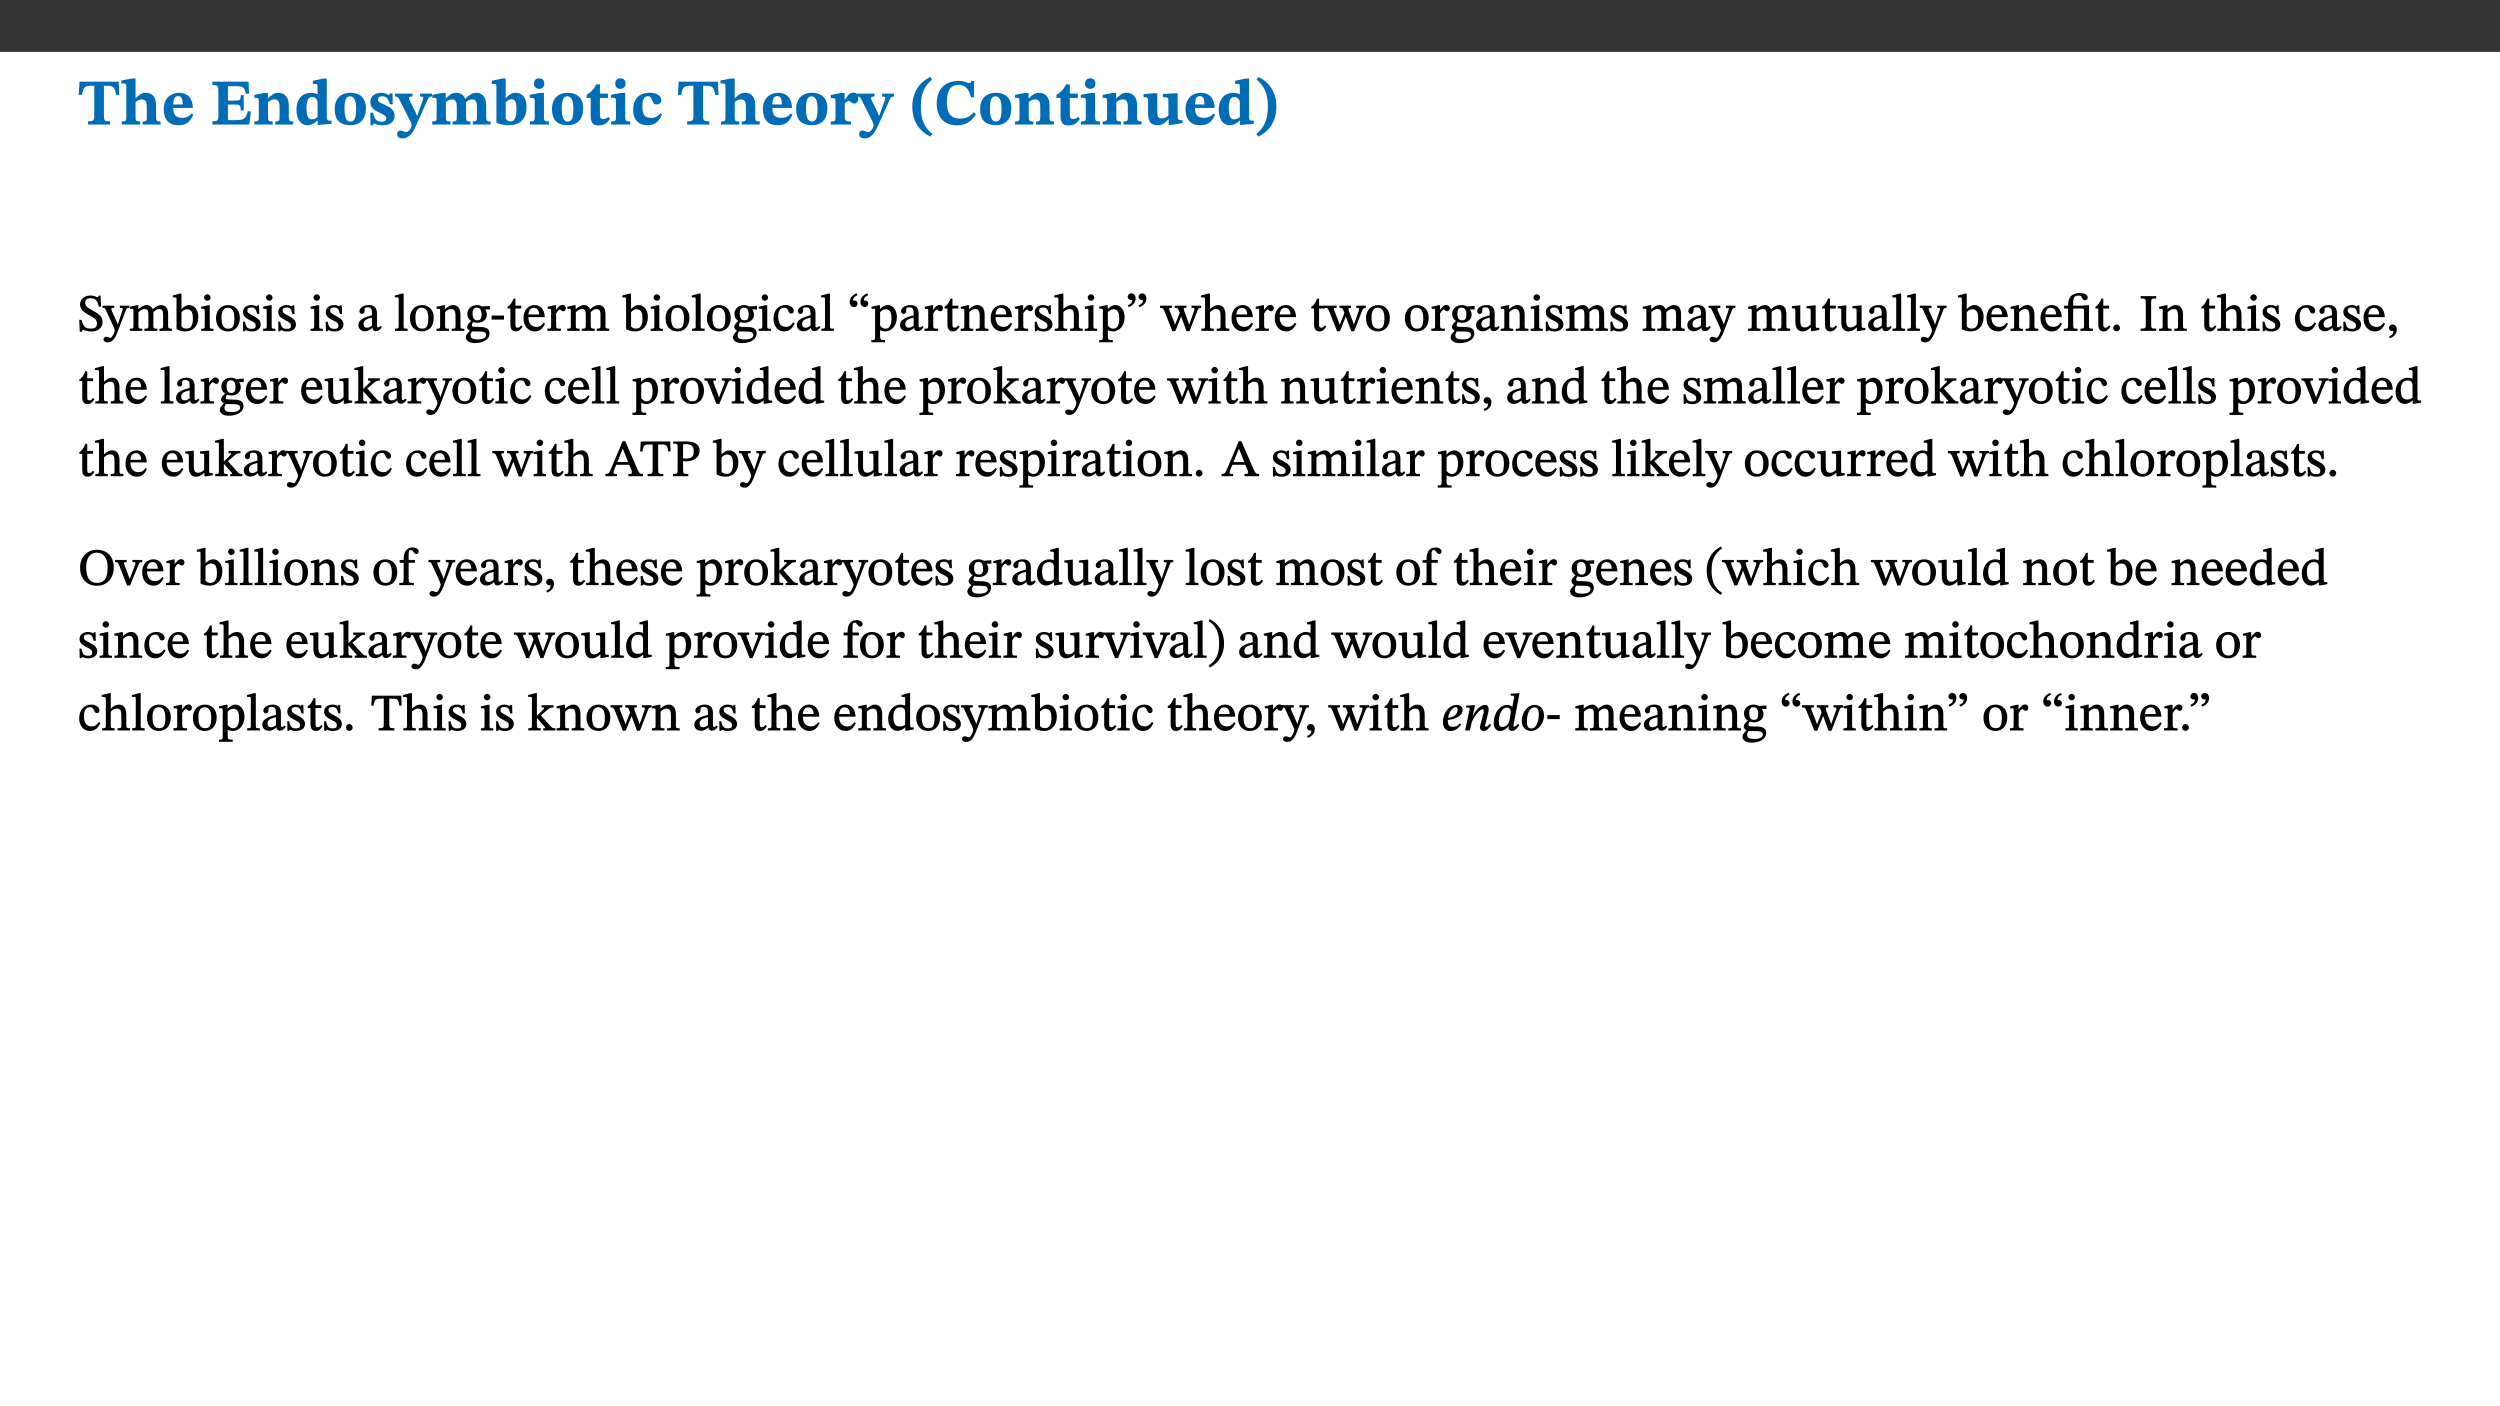 ﻿<?xml version="1.0" encoding="utf-8"?>
<svg xmlns="http://www.w3.org/2000/svg" xmlns:xlink="http://www.w3.org/1999/xlink" viewBox="0 0 960 540" version="1.1">
  <rect x="0" y="0" width="960" height="540" fill="#333333" stroke="none"/>
  <defs>
    <g>
      <symbol overflow="visible" id="glyph0-0">
        <path style="stroke:none;" d="M 7.938 -4.281 L 7.938 -4.688 C 7.938 -7.391 11.922 -9.312 11.922 -12.953 C 11.922 -15.531 9.766 -16.75 7.328 -16.75 C 4.828 -16.75 3.125 -15.234 3.125 -13.234 C 3.125 -12.062 3.594 -11.422 4.391 -11.422 C 4.984 -11.422 5.5 -11.828 5.5 -12.594 C 5.5 -13.531 4.984 -13.562 4.984 -14.375 C 4.984 -15.141 5.656 -15.641 7.109 -15.641 C 8.703 -15.641 9.688 -14.844 9.688 -12.891 C 9.688 -9.062 6.938 -8.156 6.938 -4.938 L 6.938 -4.219 L 7.938 -4.219 Z M 8.875 -1.266 C 8.875 -2.031 8.344 -2.828 7.484 -2.828 C 6.562 -2.828 6.016 -2.062 6.016 -1.266 C 6.016 -0.453 6.5 0.203 7.453 0.203 C 8.344 0.203 8.875 -0.469 8.875 -1.266 Z M 14.75 4.109 L 14.75 -19.625 L 0.25 -19.625 L 0.25 4.188 L 14.75 4.188 Z M 13.453 2.703 L 1.516 2.703 L 1.516 -18.188 L 13.453 -18.188 Z M 13.453 2.703 " />
      </symbol>
      <symbol overflow="visible" id="glyph0-1">
        <path style="stroke:none;" d="M 15.953 -11.453 L 15.719 -16.453 L 0.641 -16.453 L 0.344 -11.375 L 1.594 -11.375 C 2.125 -14.125 2.453 -14.891 5.203 -14.891 L 6.312 -14.891 L 6.312 -3.672 C 6.312 -1.406 6.047 -1.234 3.891 -1.234 L 3.891 0 L 12.391 0 L 12.391 -1.234 C 10.281 -1.234 10.016 -1.406 10.016 -3.672 L 10.016 -14.891 L 11.109 -14.891 C 13.859 -14.891 14.156 -14.125 14.719 -11.375 L 15.953 -11.375 Z M 15.953 -11.453 " />
      </symbol>
      <symbol overflow="visible" id="glyph0-2">
        <path style="stroke:none;" d="M 5.828 -8.594 C 6.812 -9.422 7.391 -9.641 8.25 -9.641 C 10.094 -9.641 10.156 -8.078 10.156 -6.188 L 10.156 -2.781 C 10.156 -1.531 10.094 -1.172 8.547 -1.172 L 8.547 0 L 15.438 0 L 15.438 -1.172 C 13.984 -1.172 13.703 -1.516 13.703 -2.844 L 13.703 -7.391 C 13.703 -10.484 12.312 -12.188 9.766 -12.188 C 8.25 -12.188 7.281 -11.5 5.953 -10.109 L 5.828 -10.109 L 5.828 -17.672 L 4.281 -17.672 L 0.375 -16.906 L 0.375 -15.734 C 0.375 -15.734 0.688 -15.781 1.094 -15.781 C 1.766 -15.781 2.281 -15.734 2.281 -14.875 L 2.281 -2.656 C 2.281 -1.281 1.891 -1.172 0.547 -1.172 L 0.547 0 L 7.609 0 L 7.609 -1.172 C 5.922 -1.172 5.828 -1.562 5.828 -2.75 Z M 5.828 -8.594 " />
      </symbol>
      <symbol overflow="visible" id="glyph0-3">
        <path style="stroke:none;" d="M 11.469 -4.219 C 10.656 -3.203 9.672 -2.578 7.734 -2.578 C 5.625 -2.578 4.438 -3.547 4.438 -6.375 L 11.969 -6.375 C 11.922 -10.188 9.859 -12.188 6.734 -12.188 C 3.516 -12.188 0.797 -10.141 0.797 -5.875 C 0.797 -1.938 2.797 0.266 6.422 0.266 C 10.094 0.266 11.078 -1.703 12.172 -3.719 Z M 4.406 -7.609 C 4.516 -10.016 5 -10.922 6.391 -10.922 C 7.703 -10.922 8.078 -9.641 8.078 -7.703 L 4.406 -7.703 Z M 4.406 -7.609 " />
      </symbol>
      <symbol overflow="visible" id="glyph0-4">
        <path style="stroke:none;" d="M 15.656 -5.062 L 14.5 -5.062 C 13.703 -2.234 13.016 -1.688 9.766 -1.688 L 6.844 -1.688 L 6.844 -7.688 L 9.047 -7.688 C 11.516 -7.688 11.75 -7.531 11.75 -5.406 L 12.906 -5.406 L 12.906 -11.297 L 11.75 -11.297 C 11.75 -9.266 11.516 -9.188 9.047 -9.188 L 6.844 -9.188 L 6.844 -14.719 L 10.109 -14.719 C 12.859 -14.719 13.312 -14.094 13.672 -11.797 L 14.938 -11.797 L 14.766 -16.453 L 0.875 -16.453 L 0.875 -15.188 C 2.906 -15.188 3.172 -14.891 3.172 -13.031 L 3.172 -3.203 C 3.172 -1.359 2.547 -1.234 0.875 -1.234 L 0.875 0 L 15.047 0 Z M 15.656 -5.062 " />
      </symbol>
      <symbol overflow="visible" id="glyph0-5">
        <path style="stroke:none;" d="M 13.859 -7.266 C 13.859 -10.531 12.344 -12.188 9.734 -12.188 C 8.25 -12.188 7.188 -11.297 5.953 -10.094 L 5.828 -10.094 L 5.828 -12.125 L 4.453 -12.125 L 0.641 -11.406 L 0.641 -10.234 C 0.641 -10.234 0.891 -10.266 1.312 -10.266 C 2 -10.266 2.328 -10.141 2.328 -9.219 L 2.328 -2.844 C 2.328 -1.484 2.25 -1.172 0.625 -1.172 L 0.625 0 L 7.656 0 L 7.656 -1.172 C 6.016 -1.172 5.891 -1.484 5.891 -2.844 L 5.891 -8.594 C 6.609 -9.188 7.281 -9.641 8.297 -9.641 C 9.609 -9.641 10.312 -9.047 10.312 -6.719 L 10.312 -2.844 C 10.312 -1.469 10.141 -1.172 8.672 -1.172 L 8.672 0 L 15.562 0 L 15.562 -1.172 C 14.125 -1.172 13.859 -1.484 13.859 -2.844 Z M 13.859 -7.266 " />
      </symbol>
      <symbol overflow="visible" id="glyph0-6">
        <path style="stroke:none;" d="M 14.25 -0.375 L 14.25 -1.484 L 13.734 -1.484 C 12.812 -1.484 12.438 -1.641 12.438 -2.906 L 12.438 -17.672 L 11.047 -17.672 L 7.094 -16.797 L 7.094 -15.594 C 7.094 -15.594 7.562 -15.594 7.812 -15.594 C 8.75 -15.594 8.891 -15.469 8.891 -14.375 L 8.891 -11.641 L 8.828 -11.641 C 8 -12.047 7.188 -12.188 6.422 -12.188 C 3.297 -12.188 0.797 -10.141 0.797 -5.578 C 0.797 -2.406 2.188 0.25 5.031 0.25 C 6.672 0.25 7.906 -0.672 8.797 -1.469 L 8.953 -1.469 L 8.953 0.125 L 9.812 0.125 L 14.25 -0.297 Z M 8.891 -2.844 C 8.078 -2.281 7.578 -1.984 6.609 -1.984 C 5.297 -1.984 4.641 -3.203 4.641 -6.312 C 4.641 -9.297 5.406 -10.562 6.672 -10.562 C 8.031 -10.562 8.672 -9.672 8.891 -8.766 Z M 8.891 -2.844 " />
      </symbol>
      <symbol overflow="visible" id="glyph0-7">
        <path style="stroke:none;" d="M 6.859 -12.188 C 2.703 -12.188 0.797 -9.484 0.797 -6.016 C 0.797 -1.703 2.906 0.25 6.797 0.25 C 10.688 0.25 12.781 -2.062 12.781 -6.297 C 12.781 -9.859 10.828 -12.188 6.859 -12.188 Z M 6.672 -10.828 C 8.297 -10.828 9.016 -9.188 9.016 -6.094 C 9.016 -2.672 8.5 -1.141 6.859 -1.141 C 5.25 -1.141 4.562 -2.719 4.562 -6.266 C 4.562 -9.094 5.078 -10.828 6.672 -10.828 Z M 6.672 -10.828 " />
      </symbol>
      <symbol overflow="visible" id="glyph0-8">
        <path style="stroke:none;" d="M 0.891 -4.453 L 0.984 0.297 L 1.766 0.297 L 2.297 -0.391 L 2.484 -0.391 C 3.125 -0.078 3.797 0.297 5.328 0.297 C 7.875 0.297 10.203 -0.562 10.203 -3.375 C 10.203 -5.594 8.672 -6.5 6.547 -7.516 C 4.812 -8.344 3.812 -8.547 3.812 -9.609 C 3.812 -10.328 4.312 -10.859 5.484 -10.859 C 6.812 -10.859 7.75 -10.203 8.453 -7.75 L 9.516 -7.75 L 9.422 -11.969 L 8.422 -11.969 L 8.047 -11.344 L 7.906 -11.344 C 7.516 -11.594 6.609 -12.188 5.156 -12.188 C 2.484 -12.188 0.922 -10.797 0.922 -8.719 C 0.922 -6.547 2.109 -5.672 4.219 -4.656 C 6.547 -3.562 7.031 -3.172 7.031 -2.375 C 7.031 -1.438 6.219 -1.094 5.062 -1.094 C 3.266 -1.094 2.453 -2.125 1.953 -4.562 L 0.875 -4.562 Z M 0.891 -4.453 " />
      </symbol>
      <symbol overflow="visible" id="glyph0-9">
        <path style="stroke:none;" d="M 13.672 -11.891 L 9.094 -11.891 L 9.094 -10.75 C 9.859 -10.75 10.328 -10.656 10.328 -10.234 C 10.328 -10.141 10.312 -9.969 10.266 -9.766 L 8.031 -3.438 L 7.828 -3.438 L 7.406 -4.609 L 5.172 -9.094 L 5.172 -9.172 C 5 -9.516 4.812 -9.844 4.812 -10.141 C 4.812 -10.609 5.109 -10.734 6.172 -10.734 L 6.172 -11.891 L -0.516 -11.891 L -0.516 -10.75 C 0.297 -10.75 0.719 -10.453 0.984 -9.906 L 4.531 -2.906 C 5 -1.984 5.828 -0.469 5.828 0.25 C 5.828 1.219 4.828 2.875 3.688 2.875 C 2.828 2.875 2.359 2.281 1.484 2.281 C 0.797 2.281 0.266 2.828 0.266 3.641 C 0.266 4.812 1.172 5.328 2.328 5.328 C 4.484 5.328 6.078 3.797 7.578 0.328 L 12 -9.547 C 12.391 -10.453 12.719 -10.75 13.672 -10.75 Z M 13.672 -11.891 " />
      </symbol>
      <symbol overflow="visible" id="glyph0-10">
        <path style="stroke:none;" d="M 13.609 -7.266 C 13.609 -7.734 13.578 -8.172 13.531 -8.547 C 14.172 -9.188 15.062 -9.641 15.984 -9.641 C 17.156 -9.641 17.797 -9.047 17.797 -6.719 L 17.797 -2.844 C 17.797 -1.469 17.641 -1.172 16.188 -1.172 L 16.188 0 L 23.047 0 L 23.047 -1.172 C 21.609 -1.172 21.344 -1.484 21.344 -2.844 L 21.344 -7.266 C 21.344 -10.531 19.844 -12.188 17.516 -12.188 C 15.859 -12.188 14.578 -11.156 13.375 -9.938 L 13.203 -9.938 C 12.688 -11.453 11.375 -12.188 9.781 -12.188 C 8.047 -12.188 7.016 -11.125 5.953 -10.094 L 5.797 -10.094 L 5.797 -12.125 L 4.453 -12.125 L 0.641 -11.406 L 0.641 -10.234 C 0.641 -10.234 0.891 -10.266 1.312 -10.266 C 2 -10.266 2.328 -10.141 2.328 -9.219 L 2.328 -2.844 C 2.328 -1.484 2.25 -1.172 0.625 -1.172 L 0.625 0 L 7.656 0 L 7.656 -1.172 C 6.016 -1.172 5.875 -1.484 5.875 -2.844 L 5.875 -8.578 C 6.547 -9.25 7.328 -9.641 8.234 -9.641 C 9.391 -9.641 10.062 -9.047 10.062 -6.719 L 10.062 -2.844 C 10.062 -1.469 9.938 -1.172 8.453 -1.172 L 8.453 0 L 15.312 0 L 15.312 -1.172 C 13.875 -1.172 13.609 -1.484 13.609 -2.844 Z M 13.609 -7.266 " />
      </symbol>
      <symbol overflow="visible" id="glyph0-11">
        <path style="stroke:none;" d="M 5.328 -17.672 L 3.984 -17.672 L 0 -16.797 L 0 -15.594 C 0 -15.594 0.297 -15.609 0.719 -15.609 C 1.641 -15.609 1.781 -15.484 1.781 -14.375 L 1.781 -0.75 C 2.5 -0.422 4.047 0.266 6.5 0.266 C 10.531 0.266 13.328 -1.859 13.328 -6.609 C 13.328 -10.203 11.844 -12.188 9.188 -12.188 C 7.438 -12.188 6.297 -11.109 5.422 -10.141 L 5.328 -10.141 Z M 5.328 -8.531 C 5.75 -8.969 6.562 -9.719 7.625 -9.719 C 8.953 -9.719 9.484 -8.453 9.484 -5.953 C 9.484 -3.141 8.922 -1.188 7.219 -1.188 C 6.266 -1.188 5.656 -1.703 5.328 -2.281 Z M 5.328 -8.531 " />
      </symbol>
      <symbol overflow="visible" id="glyph0-12">
        <path style="stroke:none;" d="M 7.781 -1.172 C 6.125 -1.172 5.875 -1.438 5.875 -2.875 L 5.875 -12.125 L 4.141 -12.125 L 0.422 -11.422 L 0.422 -10.234 C 0.422 -10.234 0.719 -10.266 1.062 -10.266 C 1.812 -10.266 2.328 -10.234 2.328 -9.125 L 2.328 -2.797 C 2.328 -1.391 2.062 -1.172 0.453 -1.172 L 0.453 0 L 7.781 0 Z M 4.016 -17.75 C 2.75 -17.75 2.031 -16.875 2.031 -15.719 C 2.031 -14.547 2.781 -13.703 4.016 -13.703 C 5.328 -13.703 6.016 -14.547 6.016 -15.734 C 6.016 -16.875 5.328 -17.75 4.016 -17.75 Z M 4.016 -17.75 " />
      </symbol>
      <symbol overflow="visible" id="glyph0-13">
        <path style="stroke:none;" d="M 8.844 -2.922 C 8.25 -2.422 7.828 -2.125 6.859 -2.125 C 5.922 -2.125 5.625 -2.5 5.625 -4.312 L 5.625 -10.203 L 8.719 -10.203 L 8.719 -11.891 L 5.625 -11.891 L 5.656 -15.406 L 4.188 -15.406 C 3.172 -13.234 1.906 -12.234 0.516 -11.406 L 0.516 -10.203 L 2.078 -10.203 L 2.078 -3.438 C 2.078 -0.594 3.047 0.344 4.984 0.344 C 7.578 0.344 8.453 -0.766 9.516 -2.156 Z M 8.844 -2.922 " />
      </symbol>
      <symbol overflow="visible" id="glyph0-14">
        <path style="stroke:none;" d="M 11.219 -4.344 C 10.281 -3.141 9.344 -2.547 7.656 -2.547 C 5 -2.547 4.312 -4.016 4.312 -6.859 C 4.312 -9.484 4.906 -10.859 6.422 -10.859 C 8.672 -10.859 7.516 -7.703 9.812 -7.703 C 10.75 -7.703 11.594 -8.297 11.594 -9.391 C 11.594 -10.922 9.906 -12.219 7.062 -12.219 C 2.781 -12.219 0.766 -9.422 0.766 -5.672 C 0.766 -1.812 2.906 0.266 6.344 0.266 C 9.672 0.266 10.859 -1.688 11.875 -3.922 Z M 11.219 -4.344 " />
      </symbol>
      <symbol overflow="visible" id="glyph0-15">
        <path style="stroke:none;" d="M 5.828 -12.125 L 4.406 -12.125 L 0.516 -11.344 L 0.516 -10.141 C 0.516 -10.141 0.797 -10.156 1.281 -10.156 C 2.156 -10.156 2.328 -9.734 2.328 -8.844 L 2.328 -2.781 C 2.328 -1.391 2.109 -1.172 0.5 -1.172 L 0.5 0 L 8.281 0 L 8.281 -1.172 C 6.516 -1.172 5.875 -1.344 5.875 -2.953 L 5.875 -8 C 6.438 -8.656 6.969 -9.094 7.516 -9.094 C 7.906 -9.094 8.469 -8.047 9.562 -8.047 C 10.312 -8.047 11.078 -8.703 11.078 -10.141 C 11.078 -11.406 10.453 -12.266 9.172 -12.266 C 7.609 -12.266 7.234 -11.25 5.922 -9.547 L 5.828 -9.547 Z M 5.828 -12.125 " />
      </symbol>
      <symbol overflow="visible" id="glyph0-16">
        <path style="stroke:none;" d="M 1.734 -6.859 C 1.734 -1.406 4.312 2.547 8.656 4.609 L 9.422 3.625 C 6.391 1.188 5 -1.891 5 -6.859 C 5 -11.797 6.312 -14.812 9.344 -17.266 L 8.656 -18.266 C 4.312 -16.234 1.734 -12.266 1.734 -6.859 Z M 1.734 -6.859 " />
      </symbol>
      <symbol overflow="visible" id="glyph0-17">
        <path style="stroke:none;" d="M 15.359 -4.734 C 13.922 -3.141 12.594 -2.281 10.156 -2.281 C 6.672 -2.281 5 -4.047 5 -8.672 C 5 -13.016 6.469 -15.234 9.469 -15.234 C 12 -15.234 13.578 -13.656 14.25 -10.484 L 15.438 -10.484 L 15.438 -16.75 L 14.391 -16.75 C 14.281 -16.281 14.125 -15.938 13.578 -15.938 C 12.844 -15.938 12.141 -16.75 9.516 -16.75 C 4.531 -16.75 1.109 -13.734 1.109 -8.031 C 1.109 -3.219 3.547 0.297 8.953 0.297 C 12.906 0.297 14.516 -1.594 16.203 -3.984 Z M 15.359 -4.734 " />
      </symbol>
      <symbol overflow="visible" id="glyph0-18">
        <path style="stroke:none;" d="M 15.234 -1.656 L 15.094 -1.656 C 13.75 -1.656 13.406 -1.859 13.406 -3.422 L 13.406 -12.016 L 12.391 -12.016 L 7.75 -11.703 L 7.75 -10.5 C 9.391 -10.5 9.859 -10.5 9.859 -9.062 L 9.859 -3.438 C 8.953 -2.672 8.375 -2.359 7.328 -2.359 C 6.266 -2.359 5.594 -2.547 5.594 -4.906 L 5.594 -12.016 L 4.438 -12.016 L 0.328 -11.703 L 0.328 -10.5 C 1.656 -10.484 2.062 -10.5 2.062 -8.969 L 2.062 -4.188 C 2.062 -0.922 3.25 0.25 5.719 0.25 C 7.391 0.25 8.281 -0.344 9.844 -2 L 9.984 -2 L 9.984 0.156 L 10.953 0.156 L 15.234 -0.562 Z M 15.234 -1.656 " />
      </symbol>
      <symbol overflow="visible" id="glyph0-19">
        <path style="stroke:none;" d="M 8.25 -6.859 C 8.25 -12.266 5.672 -16.234 1.312 -18.266 L 0.625 -17.266 C 3.672 -14.812 4.984 -11.797 4.984 -6.859 C 4.984 -1.891 3.594 1.188 0.547 3.625 L 1.312 4.609 C 5.672 2.547 8.25 -1.406 8.25 -6.859 Z M 8.25 -6.859 " />
      </symbol>
      <symbol overflow="visible" id="glyph1-0">
        <path style="stroke:none;" d="M 6.5 -3.5 L 6.5 -3.828 C 6.5 -6 9.703 -7.547 9.703 -10.484 C 9.703 -12.547 7.844 -13.594 5.891 -13.594 C 3.891 -13.594 2.375 -12.312 2.375 -10.703 C 2.375 -9.766 2.891 -9.188 3.531 -9.188 C 4 -9.188 4.547 -9.562 4.547 -10.188 C 4.547 -10.938 4.125 -10.953 4.125 -11.609 C 4.125 -12.234 4.547 -12.578 5.719 -12.578 C 7 -12.578 7.656 -12 7.656 -10.422 C 7.656 -7.344 5.438 -6.609 5.438 -4.031 L 5.438 -3.391 L 6.5 -3.391 Z M 7.25 -1.078 C 7.25 -1.688 6.719 -2.391 6.016 -2.391 C 5.281 -2.391 4.703 -1.719 4.703 -1.078 C 4.703 -0.422 5.219 0.156 6 0.156 C 6.719 0.156 7.25 -0.438 7.25 -1.078 Z M 11.969 3.25 L 11.969 -15.891 L 0.062 -15.891 L 0.062 3.359 L 11.969 3.359 Z M 10.812 2.047 L 1.328 2.047 L 1.328 -14.625 L 10.672 -14.625 L 10.672 2.047 Z M 10.812 2.047 " />
      </symbol>
      <symbol overflow="visible" id="glyph1-1">
        <path style="stroke:none;" d="M 8.891 -9.422 L 8.75 -13.547 L 7.984 -13.547 C 7.875 -12.984 7.812 -12.969 7.484 -12.969 C 7.016 -12.969 6.578 -13.594 4.766 -13.594 C 2.688 -13.562 0.844 -12.312 0.844 -10.219 C 0.844 -8.125 2.484 -7.094 4.078 -6.172 C 5.719 -5.234 7.344 -4.625 7.344 -2.875 C 7.344 -1.359 6.547 -0.891 5.062 -0.891 C 3.031 -0.875 2.125 -1.375 1.422 -4.266 L 0.531 -4.266 L 0.734 0.297 L 1.609 0.297 C 1.641 -0.219 1.75 -0.359 2.031 -0.359 C 2.484 -0.359 3.266 0.234 5.344 0.234 C 7.656 0.234 9.5 -1.141 9.5 -3.453 C 9.5 -5.812 7.484 -6.812 5.719 -7.812 C 4.219 -8.672 2.828 -9.281 2.828 -10.781 C 2.828 -12.016 3.484 -12.531 4.844 -12.531 C 6.859 -12.547 7.469 -11.609 8.047 -9.297 L 8.906 -9.297 Z M 8.891 -9.422 " />
      </symbol>
      <symbol overflow="visible" id="glyph1-2">
        <path style="stroke:none;" d="M 9.828 -9.688 L 6.297 -9.688 L 6.297 -8.844 C 7.094 -8.844 7.406 -8.859 7.406 -8.469 C 7.406 -8.312 7.344 -8.125 7.312 -7.969 L 5.438 -2.266 L 5.5 -2.266 L 5.234 -3.172 L 3.281 -7.547 C 3.172 -7.828 3.016 -8.172 3.016 -8.406 C 3.016 -8.766 3.125 -8.828 4.141 -8.828 L 4.141 -9.688 L -0.375 -9.688 L -0.375 -8.844 C 0.484 -8.844 0.625 -8.703 0.812 -8.25 L 3.75 -1.859 C 3.984 -1.312 4.344 -0.484 4.344 -0.219 C 4.344 0.359 3.344 2.688 2.703 2.688 C 2.219 2.688 1.797 2.25 1.094 2.25 C 0.562 2.25 0.016 2.656 0.016 3.25 C 0.016 4 0.734 4.406 1.641 4.406 C 3.25 4.406 4.344 3.25 5.453 0.312 L 8.562 -7.844 C 8.844 -8.625 9.031 -8.844 9.938 -8.844 L 9.938 -9.688 Z M 9.828 -9.688 " />
      </symbol>
      <symbol overflow="visible" id="glyph1-3">
        <path style="stroke:none;" d="M 3.766 -7.156 C 4.344 -7.688 5.141 -8.391 6.172 -8.391 C 7.094 -8.391 7.625 -8.062 7.625 -6.375 L 7.625 -2.438 C 7.625 -1.031 7.656 -0.844 6.094 -0.844 L 6.094 0 L 11.078 0 L 11.078 -0.844 C 9.516 -0.844 9.547 -1.062 9.547 -2.438 L 9.547 -7.219 C 10.156 -7.75 10.891 -8.391 11.719 -8.391 C 12.656 -8.391 13.281 -8.062 13.281 -6.25 L 13.281 -2.438 C 13.281 -1.219 13.375 -0.844 11.875 -0.844 L 11.875 0 L 16.641 0 L 16.641 -0.844 C 15.141 -0.844 15.203 -1.172 15.203 -2.438 L 15.203 -6.5 C 15.203 -8.906 14.062 -9.922 12.516 -9.922 C 11.453 -9.922 10.344 -9.297 9.281 -8.266 L 9.344 -8.266 C 8.984 -9.078 8.188 -9.922 7.047 -9.922 C 5.703 -9.922 4.688 -9.141 3.641 -8.25 L 3.75 -8.25 L 3.75 -9.859 L 3.141 -9.859 L 0.516 -9.266 L 0.516 -8.562 L 0.734 -8.484 C 0.734 -8.484 0.891 -8.484 1.188 -8.484 C 1.75 -8.484 1.891 -8.422 1.891 -7.703 L 1.891 -2.125 C 1.891 -0.938 1.891 -0.844 0.5 -0.844 L 0.5 0 L 5.297 0 L 5.297 -0.844 C 3.938 -0.844 3.812 -0.938 3.812 -2.047 L 3.812 -7.172 Z M 3.766 -7.156 " />
      </symbol>
      <symbol overflow="visible" id="glyph1-4">
        <path style="stroke:none;" d="M 3.25 -14.328 L 2.734 -14.328 L 0.016 -13.594 L 0.016 -12.922 L 0.234 -12.844 C 0.234 -12.844 0.391 -12.844 0.719 -12.844 C 1.469 -12.844 1.453 -12.812 1.453 -11.906 L 1.453 -0.656 C 1.969 -0.375 3.234 0.203 4.922 0.203 C 7.688 0.203 9.828 -1.797 9.828 -5.359 C 9.828 -7.953 8.344 -9.922 6.375 -9.922 C 5.047 -9.922 3.906 -9.031 3.234 -8.234 L 3.359 -8.234 L 3.359 -14.328 Z M 3.328 -7.125 C 3.688 -7.609 4.484 -8.312 5.5 -8.312 C 7.391 -8.312 7.75 -6.641 7.75 -4.719 C 7.75 -2.516 7.172 -0.875 5.281 -0.875 C 4.219 -0.875 3.703 -1.312 3.359 -1.734 L 3.359 -7.172 Z M 3.328 -7.125 " />
      </symbol>
      <symbol overflow="visible" id="glyph1-5">
        <path style="stroke:none;" d="M 2.891 -14.062 C 2.188 -14.062 1.609 -13.406 1.609 -12.812 C 1.609 -12.188 2.219 -11.547 2.891 -11.547 C 3.578 -11.547 4.141 -12.188 4.141 -12.812 C 4.141 -13.406 3.578 -14.062 2.891 -14.062 Z M 5.125 -0.812 C 3.781 -0.812 3.812 -0.969 3.812 -2.125 L 3.812 -9.859 L 3.172 -9.859 L 0.516 -9.281 L 0.516 -8.594 L 0.734 -8.5 C 0.734 -8.5 0.875 -8.5 1.156 -8.5 C 1.734 -8.5 1.891 -8.547 1.891 -7.688 L 1.891 -2.125 C 1.891 -1 1.969 -0.812 0.5 -0.812 L 0.5 0 L 5.234 0 L 5.234 -0.812 Z M 5.125 -0.812 " />
      </symbol>
      <symbol overflow="visible" id="glyph1-6">
        <path style="stroke:none;" d="M 5.141 -9.922 C 2.453 -9.922 0.531 -7.828 0.531 -4.938 C 0.531 -1.719 2.344 0.203 5.141 0.203 C 7.734 0.203 9.688 -1.672 9.688 -5.016 C 9.688 -7.969 7.875 -9.922 5.141 -9.922 Z M 5.062 -8.906 C 6.828 -8.906 7.594 -7.375 7.594 -4.922 C 7.594 -1.672 6.859 -0.859 5.219 -0.859 C 3.5 -0.844 2.656 -2.031 2.656 -5.203 C 2.656 -7.75 3.547 -8.906 5.062 -8.906 Z M 5.062 -8.906 " />
      </symbol>
      <symbol overflow="visible" id="glyph1-7">
        <path style="stroke:none;" d="M 0.641 -3.391 L 0.703 0.156 L 1.297 0.156 L 1.719 -0.297 C 2.234 -0.078 2.828 0.219 3.984 0.219 C 5.781 0.219 7.453 -0.625 7.453 -2.484 C 7.453 -3.969 6.438 -4.797 4.625 -5.75 C 2.953 -6.609 2.328 -7.016 2.328 -7.797 C 2.328 -8.688 2.906 -8.984 3.828 -8.984 C 5.047 -8.984 5.641 -8.531 6.094 -6.516 L 6.891 -6.516 L 6.812 -9.828 L 6.219 -9.828 L 5.875 -9.406 L 5.938 -9.406 C 5.438 -9.641 4.844 -9.922 3.844 -9.922 C 2.125 -9.922 0.656 -8.906 0.656 -7.266 C 0.656 -5.797 1.516 -5.016 3.328 -4.109 L 3.422 -4.062 C 5.281 -3.141 5.516 -2.891 5.516 -1.953 C 5.516 -1.016 4.938 -0.781 3.938 -0.781 C 2.469 -0.781 1.828 -1.328 1.391 -3.531 L 0.641 -3.531 Z M 0.641 -3.391 " />
      </symbol>
      <symbol overflow="visible" id="glyph1-8">
        <path style="stroke:none;" d="M 6 -1.359 C 6.109 -0.484 6.453 0.094 7.328 0.094 C 8.344 0.094 8.906 -0.359 9.641 -1.422 L 9.156 -1.906 C 8.812 -1.516 8.625 -1.359 8.25 -1.359 C 7.828 -1.359 7.766 -1.375 7.766 -2.188 L 7.766 -6.719 C 7.766 -8.781 6.828 -9.922 4.656 -9.922 C 2.484 -9.922 1.016 -8.703 1.016 -7.594 C 1.016 -6.938 1.594 -6.516 1.984 -6.516 C 2.547 -6.516 2.984 -6.938 2.984 -7.547 C 2.984 -8.75 3.062 -9.047 4.203 -9.047 C 5.406 -9.047 5.859 -8.5 5.859 -6.766 L 5.859 -6 C 4.281 -5.5 0.625 -4.844 0.625 -2.219 C 0.625 -0.938 1.594 0.141 3.125 0.141 C 4.406 0.141 5.203 -0.453 6.094 -1.234 L 6.016 -1.234 Z M 5.891 -2.047 C 5.219 -1.5 4.609 -1.219 3.938 -1.219 C 3.094 -1.219 2.625 -1.688 2.625 -2.688 C 2.625 -4.25 4.188 -4.656 5.859 -5.078 L 5.859 -2.016 Z M 5.891 -2.047 " />
      </symbol>
      <symbol overflow="visible" id="glyph1-9">
        <path style="stroke:none;" d="M 5.172 -0.844 C 3.75 -0.844 3.766 -0.969 3.766 -2.125 L 3.766 -14.328 L 3.141 -14.328 L 0.375 -13.594 L 0.375 -12.953 L 0.594 -12.875 C 0.594 -12.875 0.812 -12.875 1.156 -12.875 C 1.656 -12.875 1.859 -12.953 1.859 -12.125 L 1.859 -2.125 C 1.859 -1.016 1.906 -0.844 0.453 -0.844 L 0.453 0 L 5.297 0 L 5.297 -0.844 Z M 5.172 -0.844 " />
      </symbol>
      <symbol overflow="visible" id="glyph1-10">
        <path style="stroke:none;" d="M 9.703 -6.234 C 9.703 -8.531 8.719 -9.922 6.906 -9.922 C 5.656 -9.922 4.688 -9.156 3.641 -8.25 L 3.75 -8.25 L 3.766 -9.859 L 3.188 -9.859 L 0.516 -9.266 L 0.516 -8.562 L 0.734 -8.484 C 0.734 -8.484 0.859 -8.484 1.188 -8.484 C 1.734 -8.484 1.891 -8.453 1.891 -7.734 L 1.891 -2.125 C 1.891 -1.016 1.969 -0.812 0.5 -0.812 L 0.5 0 L 5.312 0 L 5.312 -0.812 C 3.766 -0.812 3.812 -1.016 3.812 -2.125 L 3.812 -7.188 C 4.359 -7.703 5.016 -8.391 6.094 -8.391 C 7 -8.391 7.797 -8.125 7.797 -5.734 L 7.797 -2.125 C 7.797 -1.016 7.875 -0.812 6.312 -0.812 L 6.312 0 L 11.172 0 L 11.172 -0.812 C 9.719 -0.812 9.703 -1.016 9.703 -2.125 Z M 9.703 -6.234 " />
      </symbol>
      <symbol overflow="visible" id="glyph1-11">
        <path style="stroke:none;" d="M 2.453 -3.891 C 1.516 -3.172 0.781 -2.234 0.781 -1.516 C 0.781 -0.953 1.25 -0.344 1.891 -0.016 L 1.891 -0.062 C 0.859 0.938 0.281 1.719 0.281 2.375 C 0.281 3.469 1.188 4.688 3.812 4.688 C 6.312 4.688 9.391 3.641 9.391 0.969 C 9.391 -1.312 7.344 -1.531 4.844 -1.531 C 3.016 -1.531 2.609 -1.594 2.609 -2.188 C 2.609 -2.531 2.891 -3.172 3.047 -3.391 C 3.531 -3.234 4.078 -3.109 4.719 -3.109 C 6.812 -3.109 8.359 -4.406 8.359 -6.25 C 8.359 -7.25 7.891 -8.016 7.656 -8.344 L 7.656 -8.266 L 9.516 -8.203 L 9.516 -9.578 L 6.828 -9.422 L 6.906 -9.203 C 6.906 -9.203 5.938 -9.922 4.625 -9.922 C 2.516 -9.922 0.875 -8.531 0.875 -6.531 C 0.875 -5.234 1.5 -4.297 2.406 -3.766 L 2.406 -3.859 Z M 4.484 -8.938 C 5.75 -8.938 6.328 -7.984 6.328 -6.375 C 6.328 -4.484 5.734 -4.062 4.734 -4.062 C 3.453 -4.062 2.891 -4.906 2.891 -6.609 C 2.891 -8.281 3.453 -8.938 4.484 -8.938 Z M 2.531 0.203 C 2.812 0.203 3.188 0.219 4.781 0.234 C 6.109 0.266 8.109 0.094 8.109 1.531 C 8.109 2.391 7.312 3.281 4.953 3.281 C 2.922 3.281 2.094 2.844 2.094 1.688 C 2.094 1.281 2.188 0.891 2.594 0.203 Z M 2.531 0.203 " />
      </symbol>
      <symbol overflow="visible" id="glyph1-12">
        <path style="stroke:none;" d="M 5.5 -4.469 L 5.5 -5.891 L 0.75 -5.891 L 0.75 -4.344 L 5.5 -4.344 Z M 5.5 -4.469 " />
      </symbol>
      <symbol overflow="visible" id="glyph1-13">
        <path style="stroke:none;" d="M 5.734 -2.016 C 5.234 -1.453 5.078 -1.234 4.438 -1.234 C 3.672 -1.234 3.609 -1.578 3.609 -2.984 L 3.609 -8.594 L 5.859 -8.594 L 5.859 -9.688 L 3.609 -9.688 L 3.625 -12.406 L 2.906 -12.406 C 2.125 -10.578 1.578 -9.844 0.594 -9.25 L 0.594 -8.594 L 1.688 -8.594 L 1.688 -2.438 C 1.688 -0.641 2.406 0.203 3.75 0.203 C 5.016 0.203 5.516 -0.438 6.391 -1.641 L 5.812 -2.109 Z M 5.734 -2.016 " />
      </symbol>
      <symbol overflow="visible" id="glyph1-14">
        <path style="stroke:none;" d="M 8.172 -3.062 C 7.531 -2.234 7.016 -1.547 5.406 -1.547 C 3.812 -1.547 2.406 -2.672 2.406 -5.297 L 8.719 -5.297 C 8.609 -8.203 7.047 -9.922 4.875 -9.922 C 2.547 -9.922 0.531 -8.188 0.531 -4.859 C 0.531 -1.656 2.531 0.203 4.922 0.203 C 6.969 0.203 8.047 -1.172 8.812 -2.75 L 8.234 -3.172 Z M 2.391 -6.156 C 2.547 -8.016 3.234 -8.859 4.578 -8.859 C 6 -8.859 6.516 -7.625 6.547 -6.297 L 2.406 -6.297 Z M 2.391 -6.156 " />
      </symbol>
      <symbol overflow="visible" id="glyph1-15">
        <path style="stroke:none;" d="M 3.641 -9.859 L 3.172 -9.859 L 0.562 -9.25 L 0.562 -8.562 L 0.781 -8.484 C 0.781 -8.484 0.922 -8.484 1.312 -8.484 C 2.031 -8.484 1.891 -8.25 1.891 -7.531 L 1.891 -2.047 C 1.891 -0.938 1.891 -0.844 0.438 -0.844 L 0.438 0 L 5.672 0 L 5.672 -0.844 C 4.062 -0.844 3.812 -0.891 3.812 -2.156 L 3.812 -6.672 C 4.25 -7.406 4.797 -8.203 5.266 -8.203 C 5.5 -8.203 5.891 -7.531 6.547 -7.531 C 7 -7.531 7.547 -7.969 7.547 -8.719 C 7.547 -9.406 7.047 -9.984 6.281 -9.984 C 5.312 -9.984 4.625 -9.25 3.625 -7.812 L 3.766 -7.812 L 3.766 -9.859 Z M 3.641 -9.859 " />
      </symbol>
      <symbol overflow="visible" id="glyph1-16">
        <path style="stroke:none;" d="M 8.031 -3.172 C 7.125 -2.016 6.547 -1.547 5.266 -1.547 C 3.203 -1.547 2.344 -3.125 2.344 -5.562 C 2.344 -7.844 3.203 -8.922 4.828 -8.922 C 6.531 -8.922 5.875 -6.656 7.344 -6.656 C 7.906 -6.656 8.312 -7.094 8.312 -7.672 C 8.312 -8.828 7.031 -9.922 5.156 -9.922 C 2.297 -9.922 0.516 -7.75 0.516 -4.625 C 0.516 -1.859 2.156 0.203 4.641 0.203 C 6.766 0.203 7.875 -1.172 8.672 -2.844 L 8.094 -3.266 Z M 8.031 -3.172 " />
      </symbol>
      <symbol overflow="visible" id="glyph1-17">
        <path style="stroke:none;" d="M 3.625 -14.406 C 2.891 -14.125 1.016 -13.188 1.016 -11.078 C 1.016 -9.938 1.672 -9.156 2.688 -9.156 C 3.484 -9.156 4.062 -9.797 4.062 -10.453 C 4.062 -11.031 3.609 -11.672 2.828 -11.672 C 2.609 -11.672 2.453 -11.656 2.344 -11.609 C 2.344 -12.984 3.188 -13.344 4.031 -13.703 L 3.688 -14.422 Z M 7.75 -14.406 C 7.016 -14.125 5.141 -13.188 5.141 -11.078 C 5.141 -9.938 5.797 -9.156 6.812 -9.156 C 7.609 -9.156 8.188 -9.797 8.188 -10.453 C 8.188 -11.031 7.734 -11.672 6.953 -11.672 C 6.734 -11.672 6.578 -11.656 6.469 -11.609 C 6.469 -12.984 7.312 -13.344 8.141 -13.703 L 7.812 -14.422 Z M 7.75 -14.406 " />
      </symbol>
      <symbol overflow="visible" id="glyph1-18">
        <path style="stroke:none;" d="M 3.5 -9.859 L 3.016 -9.859 L 0.359 -9.281 L 0.359 -8.594 L 0.578 -8.5 C 0.578 -8.5 0.875 -8.5 1.141 -8.5 C 1.797 -8.5 1.75 -8.359 1.75 -7.609 L 1.75 2.25 C 1.75 3.359 1.688 3.562 0.297 3.562 L 0.297 4.375 L 5.594 4.375 L 5.594 3.547 C 3.922 3.547 3.672 3.422 3.672 2.125 L 3.672 -0.359 L 3.578 -0.359 C 4.109 0 4.875 0.203 5.641 0.203 C 8.031 0.203 10.125 -1.938 10.125 -5.312 C 10.125 -7.922 8.625 -9.922 6.656 -9.922 C 5.484 -9.922 4.422 -9.266 3.484 -8.188 L 3.625 -8.188 L 3.625 -9.859 Z M 3.625 -7.125 C 4 -7.625 4.781 -8.312 5.844 -8.312 C 7.312 -8.312 8.047 -7.266 8.047 -4.766 C 8.047 -1.984 7.125 -0.844 5.734 -0.844 C 4.625 -0.844 4 -1.688 3.672 -2.078 L 3.672 -7.172 Z M 3.625 -7.125 " />
      </symbol>
      <symbol overflow="visible" id="glyph1-19">
        <path style="stroke:none;" d="M 3.719 -7.188 C 4.703 -8.094 5.344 -8.391 6.109 -8.391 C 7.734 -8.391 7.812 -7.125 7.812 -5.5 L 7.812 -2.047 C 7.812 -1.094 7.875 -0.844 6.359 -0.844 L 6.359 0 L 11.203 0 L 11.203 -0.844 C 9.828 -0.844 9.719 -1.078 9.719 -2.125 L 9.719 -6.094 C 9.719 -7.734 9.219 -9.922 6.938 -9.922 C 5.875 -9.922 4.859 -9.422 3.641 -8.281 L 3.766 -8.281 L 3.766 -14.328 L 3.109 -14.328 L 0.297 -13.594 L 0.297 -12.922 L 0.516 -12.844 C 0.516 -12.844 0.703 -12.844 1.016 -12.844 C 1.547 -12.844 1.859 -12.875 1.859 -12.172 L 1.859 -1.969 C 1.859 -0.859 1.641 -0.844 0.453 -0.844 L 0.453 0 L 5.234 0 L 5.234 -0.844 C 3.75 -0.844 3.766 -1.016 3.766 -2.047 L 3.766 -7.219 Z M 3.719 -7.188 " />
      </symbol>
      <symbol overflow="visible" id="glyph1-20">
        <path style="stroke:none;" d="M 1.25 -9.156 C 1.984 -9.438 3.844 -10.359 3.844 -12.469 C 3.844 -13.609 3.203 -14.406 2.188 -14.406 C 1.391 -14.406 0.797 -13.75 0.797 -13.094 C 0.797 -12.516 1.281 -11.891 2.047 -11.891 C 2.266 -11.891 2.438 -11.906 2.516 -11.938 C 2.516 -10.562 1.688 -10.219 0.844 -9.859 L 1.172 -9.125 Z M 5.406 -9.156 C 6.141 -9.438 7.984 -10.359 7.984 -12.469 C 7.984 -13.609 7.344 -14.406 6.328 -14.406 C 5.531 -14.406 4.938 -13.75 4.938 -13.094 C 4.938 -12.516 5.422 -11.891 6.203 -11.891 C 6.422 -11.891 6.578 -11.906 6.656 -11.938 C 6.656 -10.562 5.844 -10.219 4.984 -9.859 L 5.312 -9.125 Z M 5.406 -9.156 " />
      </symbol>
      <symbol overflow="visible" id="glyph1-21">
        <path style="stroke:none;" d="M 15.188 -9.688 L 11.594 -9.688 L 11.594 -8.844 C 12.469 -8.844 12.703 -8.844 12.703 -8.469 C 12.703 -8.125 12.609 -7.844 12.594 -7.75 L 11.016 -3.281 L 10.656 -2.266 L 10.719 -2.266 L 10.406 -3.281 L 8.781 -7.656 C 8.688 -7.953 8.609 -8.234 8.609 -8.469 C 8.609 -8.781 8.719 -8.844 9.609 -8.844 L 9.609 -9.688 L 5.172 -9.688 L 5.172 -8.844 C 6.203 -8.844 6.359 -8.812 6.828 -7.516 L 7.047 -6.906 L 5.625 -3.281 L 5.234 -2.266 L 5.281 -2.266 L 4.953 -3.281 L 3.234 -7.688 C 3.109 -7.984 3.016 -8.203 3.016 -8.469 C 3.016 -8.781 3.141 -8.844 4.062 -8.844 L 4.062 -9.688 L -0.484 -9.688 L -0.484 -8.844 C 0.531 -8.844 0.703 -8.75 1.219 -7.516 L 4.25 0.125 L 5.344 0.125 L 7.672 -5.672 L 7.562 -5.672 L 9.688 0.125 L 10.812 0.125 L 13.828 -7.656 C 14.219 -8.688 14.406 -8.844 15.297 -8.844 L 15.297 -9.688 Z M 15.188 -9.688 " />
      </symbol>
      <symbol overflow="visible" id="glyph1-22">
        <path style="stroke:none;" d="M 10.75 -1.156 L 10.562 -1.156 C 9.609 -1.156 9.484 -1.156 9.484 -2.328 L 9.484 -9.781 L 8.891 -9.781 L 5.953 -9.484 L 5.953 -8.672 C 7.375 -8.672 7.562 -8.688 7.562 -7.625 L 7.562 -2.453 C 6.812 -1.797 6.281 -1.328 5.266 -1.328 C 4.219 -1.328 3.578 -1.797 3.578 -3.828 L 3.578 -9.781 L 3.031 -9.781 L 0.312 -9.469 L 0.312 -8.672 C 1.531 -8.641 1.672 -8.688 1.672 -7.609 L 1.672 -3.562 C 1.672 -0.859 2.766 0.203 4.422 0.203 C 5.703 0.203 6.719 -0.438 7.734 -1.438 L 7.656 -1.438 L 7.656 0.094 L 8.234 0.094 L 10.875 -0.375 L 10.875 -1.156 Z M 10.75 -1.156 " />
      </symbol>
      <symbol overflow="visible" id="glyph1-23">
        <path style="stroke:none;" d="M 11.328 -0.844 C 9.906 -0.844 9.922 -1 9.922 -2.125 L 9.922 -9.859 L 9.281 -9.859 L 7.156 -9.688 L 3.844 -9.688 L 3.844 -10.75 C 3.844 -12.953 4.516 -13.562 5.891 -13.562 C 6.578 -13.562 6.891 -13.5 7.109 -12.922 C 7.375 -12.328 7.766 -11.75 8.359 -11.75 C 8.969 -11.75 9.438 -12.234 9.438 -12.797 C 9.438 -13.906 8.125 -14.547 6.391 -14.547 C 4.484 -14.547 3.203 -13.781 2.672 -12.922 C 2.109 -12.031 1.891 -11.078 1.891 -9.688 L 0.375 -9.688 L 0.375 -8.594 L 1.891 -8.594 L 1.891 -2.484 C 1.891 -0.938 1.812 -0.812 0.219 -0.812 L 0.219 0 L 5.562 0 L 5.562 -0.812 C 4.047 -0.812 3.844 -0.953 3.844 -2.484 L 3.844 -8.594 L 7.594 -8.594 C 7.969 -8.484 8.016 -8.312 8.016 -7.656 L 8.016 -2.125 C 8.016 -1.078 8.062 -0.844 6.609 -0.844 L 6.609 0 L 11.453 0 L 11.453 -0.844 Z M 11.328 -0.844 " />
      </symbol>
      <symbol overflow="visible" id="glyph1-24">
        <path style="stroke:none;" d="M 3.75 -1.094 C 3.75 -1.75 3.203 -2.469 2.453 -2.469 C 1.719 -2.469 1.141 -1.766 1.141 -1.109 C 1.141 -0.438 1.656 0.156 2.438 0.156 C 3.203 0.156 3.75 -0.484 3.75 -1.094 Z M 3.75 -1.094 " />
      </symbol>
      <symbol overflow="visible" id="glyph1-25">
        <path style="stroke:none;" d="M 2.516 -2.734 C 2.516 -1.016 2.469 -0.859 0.531 -0.859 L 0.531 0 L 6.531 0 L 6.531 -0.859 C 4.641 -0.859 4.578 -1.016 4.578 -2.734 L 4.578 -10.578 C 4.578 -12.125 4.516 -12.484 6.531 -12.484 L 6.531 -13.344 L 0.531 -13.344 L 0.531 -12.484 C 2.562 -12.484 2.516 -12.125 2.516 -10.578 Z M 2.516 -2.734 " />
      </symbol>
      <symbol overflow="visible" id="glyph1-26">
        <path style="stroke:none;" d="M 1.469 2.828 C 2.266 2.469 4.062 1.672 4.062 -0.578 C 4.062 -1.672 3.406 -2.469 2.406 -2.469 C 1.609 -2.469 1.031 -1.797 1.031 -1.156 C 1.031 -0.578 1.5 0.047 2.266 0.047 C 2.484 0.047 2.672 0 2.75 -0.016 C 2.75 1.422 1.969 1.75 1.062 2.125 L 1.422 2.875 Z M 1.469 2.828 " />
      </symbol>
      <symbol overflow="visible" id="glyph1-27">
        <path style="stroke:none;" d="M 10.859 -0.125 L 10.859 -0.844 C 9.906 -0.844 9.656 -0.859 8.703 -1.953 L 5.297 -5.797 L 6.203 -6.531 C 8.453 -8.5 8.719 -8.828 10.141 -8.828 L 10.141 -9.688 L 5.578 -9.688 L 5.578 -8.828 C 6.469 -8.828 6.547 -8.844 6.547 -8.594 C 6.547 -8.266 6.312 -8.125 6.234 -8.047 L 3.703 -5.531 L 3.766 -5.531 L 3.766 -14.328 L 3.109 -14.328 L 0.375 -13.594 L 0.375 -12.953 L 0.594 -12.875 C 0.594 -12.875 0.922 -12.875 1.188 -12.875 C 1.859 -12.875 1.859 -12.812 1.859 -11.969 L 1.859 -2.016 C 1.859 -0.922 1.797 -0.844 0.453 -0.844 L 0.453 0 L 5.234 0 L 5.234 -0.844 C 3.859 -0.844 3.766 -0.922 3.766 -1.938 L 3.766 -4.844 L 3.703 -4.844 L 6.797 -1.328 C 6.891 -1.234 6.969 -1.109 6.969 -0.938 C 6.969 -0.75 6.906 -0.844 6.203 -0.844 L 6.203 0 L 10.859 0 Z M 10.859 -0.125 " />
      </symbol>
      <symbol overflow="visible" id="glyph1-28">
        <path style="stroke:none;" d="M 9.922 -9.688 L 6.297 -9.688 L 6.297 -8.844 C 7.156 -8.844 7.438 -8.859 7.438 -8.422 C 7.438 -8.109 7.312 -7.875 7.297 -7.766 L 5.578 -3.266 L 5.203 -2.188 L 5.266 -2.188 L 4.922 -3.25 L 3.234 -7.688 C 3.109 -7.969 3.031 -8.203 3.031 -8.469 C 3.031 -8.781 3.172 -8.844 4.062 -8.844 L 4.062 -9.688 L -0.391 -9.688 L -0.391 -8.844 C 0.594 -8.844 0.703 -8.75 1.219 -7.516 L 4.219 0.125 L 5.359 0.125 L 8.547 -7.656 C 8.938 -8.688 9.141 -8.844 10.047 -8.844 L 10.047 -9.688 Z M 9.922 -9.688 " />
      </symbol>
      <symbol overflow="visible" id="glyph1-29">
        <path style="stroke:none;" d="M 10.359 -0.484 L 10.359 -1.156 L 9.828 -1.156 C 9.078 -1.156 8.938 -1.219 8.938 -2.25 L 8.938 -14.328 L 8.281 -14.328 L 5.641 -13.594 L 5.641 -12.922 L 5.859 -12.844 C 5.859 -12.844 6.109 -12.844 6.297 -12.844 C 7.078 -12.844 7.031 -12.797 7.031 -11.906 L 7.031 -9.547 C 6.641 -9.734 5.891 -9.922 5.234 -9.922 C 2.734 -9.922 0.516 -7.766 0.516 -4.484 C 0.516 -1.938 1.812 0.156 4.062 0.156 C 5.375 0.156 6.469 -0.641 7.188 -1.281 L 7.094 -1.281 L 7.094 0.094 L 7.688 0.094 L 10.359 -0.375 Z M 7.078 -2.234 C 6.375 -1.75 5.938 -1.531 5 -1.531 C 3.312 -1.531 2.516 -2.516 2.516 -5.266 C 2.516 -7.766 3.531 -8.859 5.203 -8.859 C 6.438 -8.859 6.875 -8.203 7.031 -7.391 L 7.031 -2.219 Z M 7.078 -2.234 " />
      </symbol>
      <symbol overflow="visible" id="glyph1-30">
        <path style="stroke:none;" d="M 14.344 -0.125 L 14.344 -0.859 C 13.141 -0.859 12.875 -1.172 12.297 -2.484 L 7.516 -13.453 L 6.547 -13.453 L 2.266 -3.312 C 1.312 -1.031 1.172 -0.859 -0.078 -0.859 L -0.078 0 L 4.359 0 L 4.359 -0.859 C 3.312 -0.859 3.031 -0.844 3.031 -1.391 C 3.031 -1.75 3.125 -2.047 3.25 -2.375 L 4.078 -4.359 L 9.047 -4.359 L 9.766 -2.688 C 10.016 -2.094 10.094 -1.734 10.094 -1.453 C 10.094 -0.75 9.469 -0.859 8.719 -0.859 L 8.719 0 L 14.344 0 Z M 8.828 -5.422 L 4.5 -5.422 L 6.656 -10.734 L 6.531 -10.734 L 8.625 -5.422 Z M 8.828 -5.422 " />
      </symbol>
      <symbol overflow="visible" id="glyph1-31">
        <path style="stroke:none;" d="M 11.812 -9.625 L 11.656 -13.344 L 0.375 -13.344 L 0.141 -9.5 L 1.016 -9.5 C 1.453 -11.797 1.609 -12.188 3.812 -12.188 L 4.938 -12.188 L 4.938 -2.734 C 4.938 -0.922 4.797 -0.859 2.984 -0.859 L 2.984 0 L 9.031 0 L 9.031 -0.859 C 7.188 -0.859 7.047 -0.922 7.047 -2.734 L 7.047 -12.188 L 8.188 -12.188 C 10.406 -12.188 10.5 -11.797 10.953 -9.5 L 11.828 -9.5 Z M 11.812 -9.625 " />
      </symbol>
      <symbol overflow="visible" id="glyph1-32">
        <path style="stroke:none;" d="M 0.812 -13.203 L 0.812 -12.484 C 2.234 -12.484 2.516 -12.391 2.516 -11.219 L 2.516 -2.656 C 2.516 -0.969 2.438 -0.859 0.734 -0.859 L 0.734 0 L 6.609 0 L 6.609 -0.859 C 4.875 -0.859 4.609 -0.938 4.609 -2.562 L 4.609 -5.781 C 4.703 -5.75 5.219 -5.703 5.625 -5.703 C 8.234 -5.703 10.953 -6.797 10.953 -9.906 C 10.953 -12.547 8.469 -13.344 5.922 -13.344 L 0.812 -13.344 Z M 4.484 -12.234 C 4.906 -12.266 5.281 -12.312 5.672 -12.312 C 7.828 -12.312 8.719 -11.422 8.719 -9.625 C 8.719 -7.312 7.703 -6.766 5.562 -6.766 C 5.156 -6.766 4.703 -6.812 4.609 -6.828 L 4.609 -12.234 Z M 4.484 -12.234 " />
      </symbol>
      <symbol overflow="visible" id="glyph1-33">
        <path style="stroke:none;" d="M 13.812 -6.859 C 13.812 -10.797 11.312 -13.594 7.344 -13.594 C 3.406 -13.594 0.859 -10.719 0.859 -6.672 C 0.859 -2.453 3.391 0.234 7.344 0.234 C 11.281 0.234 13.812 -2.688 13.812 -6.859 Z M 11.453 -6.797 C 11.453 -2.781 10.203 -0.859 7.375 -0.859 C 4.5 -0.859 3.203 -3.047 3.203 -6.797 C 3.203 -10.438 4.719 -12.484 7.297 -12.484 C 9.875 -12.484 11.453 -10.375 11.453 -6.797 Z M 11.453 -6.797 " />
      </symbol>
      <symbol overflow="visible" id="glyph1-34">
        <path style="stroke:none;" d="M 0.375 -9.547 L 0.375 -8.594 L 1.891 -8.594 L 1.891 -2.484 C 1.891 -0.938 1.812 -0.844 0.219 -0.844 L 0.219 0 L 5.844 0 L 5.844 -0.844 C 4.062 -0.844 3.812 -0.938 3.812 -2.484 L 3.812 -8.594 L 6.234 -8.594 L 6.234 -9.688 L 3.812 -9.688 L 3.812 -11.312 C 3.812 -12.984 3.906 -13.469 4.641 -13.469 C 5.641 -13.469 5.734 -11.953 6.734 -11.953 C 7.188 -11.953 7.672 -12.344 7.672 -12.922 C 7.672 -13.828 6.609 -14.469 5.312 -14.469 C 3.922 -14.469 3.109 -13.891 2.562 -12.969 C 2.047 -12.047 1.891 -11.062 1.891 -9.688 L 0.375 -9.688 Z M 0.375 -9.547 " />
      </symbol>
      <symbol overflow="visible" id="glyph1-35">
        <path style="stroke:none;" d="M 0.453 -5.578 C 0.453 -1.188 2.594 2.016 5.938 3.75 L 6.375 2.969 C 3.391 1.016 2.344 -1.578 2.344 -5.578 C 2.344 -9.547 3.391 -12.125 6.391 -14.109 L 5.938 -14.844 C 2.594 -13.125 0.453 -9.922 0.453 -5.578 Z M 0.453 -5.578 " />
      </symbol>
      <symbol overflow="visible" id="glyph1-36">
        <path style="stroke:none;" d="M 6.359 -5.578 C 6.359 -9.922 4.219 -13.125 0.875 -14.844 L 0.422 -14.109 C 3.422 -12.125 4.469 -9.547 4.469 -5.578 C 4.469 -1.578 3.422 1.016 0.438 2.969 L 0.875 3.75 C 4.219 2.016 6.359 -1.188 6.359 -5.578 Z M 6.359 -5.578 " />
      </symbol>
      <symbol overflow="visible" id="glyph2-0">
        <path style="stroke:none;" d="M 6.469 -3.5 L 6.469 -3.828 C 6.469 -6 9.688 -7.547 9.688 -10.484 C 9.688 -12.547 7.844 -13.594 5.891 -13.594 C 3.891 -13.594 2.391 -12.312 2.391 -10.703 C 2.391 -9.766 2.891 -9.188 3.531 -9.188 C 4 -9.188 4.516 -9.562 4.516 -10.188 C 4.516 -10.938 4.109 -10.953 4.109 -11.609 C 4.109 -12.234 4.547 -12.578 5.719 -12.578 C 7 -12.578 7.672 -12 7.672 -10.422 C 7.672 -7.344 5.453 -6.609 5.453 -4.031 L 5.453 -3.391 L 6.469 -3.391 Z M 7.234 -1.078 C 7.234 -1.688 6.719 -2.391 6.016 -2.391 C 5.281 -2.391 4.719 -1.719 4.719 -1.078 C 4.719 -0.422 5.219 0.156 6 0.156 C 6.719 0.156 7.234 -0.438 7.234 -1.078 Z M 11.953 3.25 L 11.953 -15.891 L 0.078 -15.891 L 0.078 3.359 L 11.953 3.359 Z M 10.812 2.047 L 1.312 2.047 L 1.312 -14.625 L 10.703 -14.625 L 10.703 2.047 Z M 10.812 2.047 " />
      </symbol>
      <symbol overflow="visible" id="glyph2-1">
        <path style="stroke:none;" d="M 6.969 -2.656 C 6.203 -1.688 5.406 -1.391 4.281 -1.391 C 3.031 -1.391 2.406 -1.906 2.406 -3.891 L 2.406 -4.031 C 4.641 -4.219 8.094 -5.281 8.094 -7.969 C 8.094 -9.359 6.719 -9.797 5.844 -9.797 C 2.625 -9.797 0.516 -6.281 0.516 -3.266 C 0.516 -1.594 1.297 0.234 3.234 0.234 C 4.609 0.234 6.172 -0.266 7.547 -2.297 L 7.031 -2.734 Z M 2.453 -4.719 C 2.828 -6.688 3.969 -8.922 5.438 -8.922 C 6.031 -8.922 6.156 -8.672 6.156 -7.922 C 6.156 -6.078 4.609 -5 2.469 -4.875 Z M 2.453 -4.719 " />
      </symbol>
      <symbol overflow="visible" id="glyph2-2">
        <path style="stroke:none;" d="M 10.203 -2.453 C 9.906 -2.078 9.5 -1.453 8.812 -1.453 C 8.547 -1.453 8.531 -1.469 8.531 -1.688 C 8.531 -1.938 8.547 -2.094 8.547 -2.094 L 8.594 -2.172 L 9.703 -6.766 C 9.766 -7.047 9.875 -7.594 9.875 -8.25 C 9.875 -8.969 9.484 -9.797 8.5 -9.797 C 6.219 -9.797 4.469 -6.875 3.672 -5.422 L 3.688 -5.422 L 4.688 -9.734 L 4.125 -9.734 L 1.234 -9.516 L 1.234 -8.844 L 1.422 -8.766 C 1.422 -8.766 1.75 -8.766 2.016 -8.766 C 2.469 -8.766 2.531 -8.688 2.531 -8.344 C 2.531 -8.047 2.656 -7.609 2.656 -7.609 L 2.469 -7.688 L 0.844 0 L 2.672 0 L 3.422 -3.266 C 4.047 -4.641 6.094 -8.109 7.516 -8.109 C 7.953 -8.109 7.969 -7.891 7.969 -7.438 C 7.969 -7.031 8.016 -6.391 8.016 -6.391 L 7.828 -6.469 L 6.656 -1.875 C 6.609 -1.766 6.531 -1.422 6.531 -1.094 C 6.531 -0.5 6.969 0.203 7.969 0.203 C 9.391 0.203 10.234 -1.234 10.859 -2.094 L 10.266 -2.516 Z M 10.203 -2.453 " />
      </symbol>
      <symbol overflow="visible" id="glyph2-3">
        <path style="stroke:none;" d="M 10.375 -14.297 L 9.938 -14.297 L 7.094 -14.078 L 7.094 -13.422 L 7.266 -13.344 C 7.266 -13.344 7.531 -13.344 7.875 -13.344 C 8.406 -13.344 8.391 -13.125 8.391 -12.875 C 8.391 -12.547 8.5 -12.125 8.5 -12.125 L 8.328 -12.219 L 7.734 -9 L 7.766 -9 C 7.344 -9.469 6.547 -9.797 5.75 -9.797 C 2.844 -9.797 0.594 -6.609 0.578 -2.844 C 0.578 -0.844 1.719 0.234 2.984 0.234 C 4.188 0.234 5.422 -0.516 6.359 -1.688 C 6.328 -1.578 6.281 -1.188 6.281 -0.953 C 6.281 -0.344 6.797 0.203 7.547 0.203 C 8.906 0.203 9.688 -1 10.438 -2.094 L 9.859 -2.531 C 9.547 -2.078 9.109 -1.453 8.406 -1.453 C 8.188 -1.453 8.172 -1.438 8.172 -1.688 C 8.172 -1.953 8.234 -2.453 8.234 -2.453 L 8.266 -2.531 L 10.5 -14.297 Z M 6.578 -3.625 C 6.25 -2.391 5.203 -1.328 3.938 -1.328 C 3.047 -1.328 2.547 -1.719 2.547 -3.469 C 2.547 -6.094 3.641 -8.781 5.641 -8.781 C 6.516 -8.781 7.125 -8.266 7.125 -6.953 C 7.125 -6.5 6.953 -5.172 6.578 -3.625 Z M 6.578 -3.625 " />
      </symbol>
      <symbol overflow="visible" id="glyph2-4">
        <path style="stroke:none;" d="M 4.109 0.203 C 6.875 0.203 9.125 -2.609 9.125 -5.781 C 9.125 -7.875 7.969 -9.797 5.594 -9.797 C 2.766 -9.797 0.578 -6.891 0.578 -3.703 C 0.578 -1.438 1.891 0.203 4.109 0.203 Z M 4.297 -0.75 C 2.812 -0.75 2.547 -1.984 2.547 -3.484 C 2.547 -5.938 3.391 -8.859 5.453 -8.859 C 6.875 -8.859 7.109 -7.656 7.109 -6.031 C 7.109 -3.672 6.219 -0.75 4.297 -0.75 Z M 4.297 -0.75 " />
      </symbol>
    </g>
  </defs>
  <g id="surface121">
    <path style=" stroke:none;fill-rule:nonzero;fill:rgb(100%,100%,100%);fill-opacity:1;" d="M 0 559.926 L 960 559.926 L 960 19.926 L 0 19.926 Z M 0 559.926 " />
    <g style="fill:rgb(0%,42.354%,71.373%);fill-opacity:1;">
      <use xlink:href="#glyph0-1" x="29.888" y="47.821" />
      <use xlink:href="#glyph0-2" x="46.223" y="47.821" />
      <use xlink:href="#glyph0-3" x="62.086" y="47.821" />
    </g>
    <g style="fill:rgb(0%,42.354%,71.373%);fill-opacity:1;">
      <use xlink:href="#glyph0-4" x="80.677" y="47.821" />
      <use xlink:href="#glyph0-5" x="97.036" y="47.821" />
      <use xlink:href="#glyph0-6" x="113.049" y="47.821" />
      <use xlink:href="#glyph0-7" x="127.722" y="47.821" />
      <use xlink:href="#glyph0-8" x="141.306" y="47.821" />
      <use xlink:href="#glyph0-9" x="152.212" y="47.821" />
      <use xlink:href="#glyph0-10" x="165.349" y="47.821" />
      <use xlink:href="#glyph0-11" x="188.847" y="47.821" />
      <use xlink:href="#glyph0-12" x="203.001" y="47.821" />
      <use xlink:href="#glyph0-7" x="211.156" y="47.821" />
      <use xlink:href="#glyph0-13" x="224.739" y="47.821" />
      <use xlink:href="#glyph0-12" x="234.208" y="47.821" />
      <use xlink:href="#glyph0-14" x="242.363" y="47.821" />
    </g>
    <g style="fill:rgb(0%,42.354%,71.373%);fill-opacity:1;">
      <use xlink:href="#glyph0-1" x="259.961" y="47.821" />
      <use xlink:href="#glyph0-2" x="276.296" y="47.821" />
      <use xlink:href="#glyph0-3" x="292.16" y="47.821" />
      <use xlink:href="#glyph0-7" x="304.925" y="47.821" />
      <use xlink:href="#glyph0-15" x="318.508" y="47.821" />
      <use xlink:href="#glyph0-9" x="329.638" y="47.821" />
    </g>
    <g style="fill:rgb(0%,42.354%,71.373%);fill-opacity:1;">
      <use xlink:href="#glyph0-16" x="348.6" y="47.821" />
      <use xlink:href="#glyph0-17" x="358.589" y="47.821" />
      <use xlink:href="#glyph0-7" x="375.568" y="47.821" />
      <use xlink:href="#glyph0-5" x="389.152" y="47.821" />
      <use xlink:href="#glyph0-13" x="405.164" y="47.821" />
      <use xlink:href="#glyph0-12" x="414.633" y="47.821" />
      <use xlink:href="#glyph0-5" x="422.788" y="47.821" />
      <use xlink:href="#glyph0-18" x="438.8" y="47.821" />
      <use xlink:href="#glyph0-3" x="454.441" y="47.821" />
      <use xlink:href="#glyph0-6" x="467.206" y="47.821" />
      <use xlink:href="#glyph0-19" x="481.88" y="47.821" />
    </g>
    <g style="fill:rgb(0%,0%,0%);fill-opacity:1;">
      <use xlink:href="#glyph1-1" x="29.888" y="127.063" />
    </g>
    <g style="fill:rgb(0%,0%,0%);fill-opacity:1;">
      <use xlink:href="#glyph1-2" x="39.731" y="127.063" />
      <use xlink:href="#glyph1-3" x="49.355" y="127.063" />
      <use xlink:href="#glyph1-4" x="66.331" y="127.063" />
      <use xlink:href="#glyph1-5" x="76.732" y="127.063" />
      <use xlink:href="#glyph1-6" x="82.411" y="127.063" />
      <use xlink:href="#glyph1-7" x="92.653" y="127.063" />
      <use xlink:href="#glyph1-5" x="100.523" y="127.063" />
      <use xlink:href="#glyph1-7" x="106.202" y="127.063" />
    </g>
    <g style="fill:rgb(0%,0%,0%);fill-opacity:1;">
      <use xlink:href="#glyph1-5" x="118.755" y="127.063" />
      <use xlink:href="#glyph1-7" x="124.433" y="127.063" />
    </g>
    <g style="fill:rgb(0%,0%,0%);fill-opacity:1;">
      <use xlink:href="#glyph1-8" x="136.986" y="127.063" />
    </g>
    <g style="fill:rgb(0%,0%,0%);fill-opacity:1;">
      <use xlink:href="#glyph1-9" x="151.233" y="127.063" />
      <use xlink:href="#glyph1-6" x="156.872" y="127.063" />
      <use xlink:href="#glyph1-10" x="167.113" y="127.063" />
      <use xlink:href="#glyph1-11" x="178.59" y="127.063" />
    </g>
    <g style="fill:rgb(0%,0%,0%);fill-opacity:1;">
      <use xlink:href="#glyph1-12" x="188.035" y="127.063" />
      <use xlink:href="#glyph1-13" x="194.311" y="127.063" />
    </g>
    <g style="fill:rgb(0%,0%,0%);fill-opacity:1;">
      <use xlink:href="#glyph1-14" x="200.488" y="127.063" />
      <use xlink:href="#glyph1-15" x="209.734" y="127.063" />
      <use xlink:href="#glyph1-3" x="217.305" y="127.063" />
    </g>
    <g style="fill:rgb(0%,0%,0%);fill-opacity:1;">
      <use xlink:href="#glyph1-4" x="238.964" y="127.063" />
      <use xlink:href="#glyph1-5" x="249.365" y="127.063" />
      <use xlink:href="#glyph1-6" x="255.044" y="127.063" />
      <use xlink:href="#glyph1-9" x="265.285" y="127.063" />
      <use xlink:href="#glyph1-6" x="270.924" y="127.063" />
      <use xlink:href="#glyph1-11" x="281.166" y="127.063" />
      <use xlink:href="#glyph1-5" x="290.81" y="127.063" />
      <use xlink:href="#glyph1-16" x="296.488" y="127.063" />
      <use xlink:href="#glyph1-8" x="305.375" y="127.063" />
      <use xlink:href="#glyph1-9" x="314.939" y="127.063" />
    </g>
    <g style="fill:rgb(0%,0%,0%);fill-opacity:1;">
      <use xlink:href="#glyph1-17" x="325.26" y="127.063" />
      <use xlink:href="#glyph1-18" x="334.287" y="127.063" />
      <use xlink:href="#glyph1-8" x="344.986" y="127.063" />
      <use xlink:href="#glyph1-15" x="354.551" y="127.063" />
      <use xlink:href="#glyph1-13" x="362.122" y="127.063" />
      <use xlink:href="#glyph1-10" x="368.399" y="127.063" />
      <use xlink:href="#glyph1-14" x="379.876" y="127.063" />
      <use xlink:href="#glyph1-15" x="389.121" y="127.063" />
      <use xlink:href="#glyph1-7" x="396.692" y="127.063" />
      <use xlink:href="#glyph1-19" x="404.563" y="127.063" />
      <use xlink:href="#glyph1-5" x="416.06" y="127.063" />
      <use xlink:href="#glyph1-18" x="421.739" y="127.063" />
    </g>
    <g style="fill:rgb(0%,0%,0%);fill-opacity:1;">
      <use xlink:href="#glyph1-20" x="432.239" y="127.063" />
    </g>
    <g style="fill:rgb(0%,0%,0%);fill-opacity:1;">
      <use xlink:href="#glyph1-21" x="445.948" y="127.063" />
      <use xlink:href="#glyph1-19" x="460.872" y="127.063" />
      <use xlink:href="#glyph1-14" x="472.369" y="127.063" />
      <use xlink:href="#glyph1-15" x="481.614" y="127.063" />
    </g>
    <g style="fill:rgb(0%,0%,0%);fill-opacity:1;">
      <use xlink:href="#glyph1-14" x="488.986" y="127.063" />
    </g>
    <g style="fill:rgb(0%,0%,0%);fill-opacity:1;">
      <use xlink:href="#glyph1-13" x="502.914" y="127.063" />
      <use xlink:href="#glyph1-21" x="509.191" y="127.063" />
    </g>
    <g style="fill:rgb(0%,0%,0%);fill-opacity:1;">
      <use xlink:href="#glyph1-6" x="524.015" y="127.063" />
    </g>
    <g style="fill:rgb(0%,0%,0%);fill-opacity:1;">
      <use xlink:href="#glyph1-6" x="538.939" y="127.063" />
      <use xlink:href="#glyph1-15" x="549.181" y="127.063" />
      <use xlink:href="#glyph1-11" x="556.752" y="127.063" />
    </g>
    <g style="fill:rgb(0%,0%,0%);fill-opacity:1;">
      <use xlink:href="#glyph1-8" x="566.197" y="127.063" />
      <use xlink:href="#glyph1-10" x="575.761" y="127.063" />
      <use xlink:href="#glyph1-5" x="587.238" y="127.063" />
      <use xlink:href="#glyph1-7" x="592.917" y="127.063" />
      <use xlink:href="#glyph1-3" x="600.787" y="127.063" />
      <use xlink:href="#glyph1-7" x="617.763" y="127.063" />
    </g>
    <g style="fill:rgb(0%,0%,0%);fill-opacity:1;">
      <use xlink:href="#glyph1-3" x="630.316" y="127.063" />
      <use xlink:href="#glyph1-8" x="647.293" y="127.063" />
    </g>
    <g style="fill:rgb(0%,0%,0%);fill-opacity:1;">
      <use xlink:href="#glyph1-2" x="656.458" y="127.063" />
    </g>
    <g style="fill:rgb(0%,0%,0%);fill-opacity:1;">
      <use xlink:href="#glyph1-3" x="670.765" y="127.063" />
      <use xlink:href="#glyph1-22" x="687.741" y="127.063" />
      <use xlink:href="#glyph1-13" x="699.098" y="127.063" />
      <use xlink:href="#glyph1-22" x="705.375" y="127.063" />
      <use xlink:href="#glyph1-8" x="716.732" y="127.063" />
      <use xlink:href="#glyph1-9" x="726.296" y="127.063" />
      <use xlink:href="#glyph1-9" x="731.935" y="127.063" />
      <use xlink:href="#glyph1-2" x="737.574" y="127.063" />
    </g>
    <g style="fill:rgb(0%,0%,0%);fill-opacity:1;">
      <use xlink:href="#glyph1-4" x="751.881" y="127.063" />
      <use xlink:href="#glyph1-14" x="762.282" y="127.063" />
      <use xlink:href="#glyph1-10" x="771.527" y="127.063" />
      <use xlink:href="#glyph1-14" x="783.004" y="127.063" />
      <use xlink:href="#glyph1-23" x="792.249" y="127.063" />
      <use xlink:href="#glyph1-13" x="804.045" y="127.063" />
      <use xlink:href="#glyph1-24" x="810.321" y="127.063" />
    </g>
    <g style="fill:rgb(0%,0%,0%);fill-opacity:1;">
      <use xlink:href="#glyph1-25" x="821.46" y="127.063" />
      <use xlink:href="#glyph1-10" x="828.573" y="127.063" />
    </g>
    <g style="fill:rgb(0%,0%,0%);fill-opacity:1;">
      <use xlink:href="#glyph1-13" x="844.732" y="127.063" />
      <use xlink:href="#glyph1-19" x="851.009" y="127.063" />
      <use xlink:href="#glyph1-5" x="862.506" y="127.063" />
      <use xlink:href="#glyph1-7" x="868.184" y="127.063" />
    </g>
    <g style="fill:rgb(0%,0%,0%);fill-opacity:1;">
      <use xlink:href="#glyph1-16" x="880.737" y="127.063" />
      <use xlink:href="#glyph1-8" x="889.624" y="127.063" />
      <use xlink:href="#glyph1-7" x="899.188" y="127.063" />
      <use xlink:href="#glyph1-14" x="907.059" y="127.063" />
      <use xlink:href="#glyph1-26" x="916.304" y="127.063" />
    </g>
    <g style="fill:rgb(0%,0%,0%);fill-opacity:1;">
      <use xlink:href="#glyph1-13" x="29.888" y="154.958" />
      <use xlink:href="#glyph1-19" x="36.164" y="154.958" />
      <use xlink:href="#glyph1-14" x="47.661" y="154.958" />
    </g>
    <g style="fill:rgb(0%,0%,0%);fill-opacity:1;">
      <use xlink:href="#glyph1-9" x="61.33" y="154.958" />
      <use xlink:href="#glyph1-8" x="66.969" y="154.958" />
      <use xlink:href="#glyph1-15" x="76.533" y="154.958" />
      <use xlink:href="#glyph1-11" x="84.105" y="154.958" />
    </g>
    <g style="fill:rgb(0%,0%,0%);fill-opacity:1;">
      <use xlink:href="#glyph1-14" x="93.848" y="154.958" />
      <use xlink:href="#glyph1-15" x="103.093" y="154.958" />
    </g>
    <g style="fill:rgb(0%,0%,0%);fill-opacity:1;">
      <use xlink:href="#glyph1-14" x="115.108" y="154.958" />
      <use xlink:href="#glyph1-22" x="124.354" y="154.958" />
      <use xlink:href="#glyph1-27" x="135.711" y="154.958" />
      <use xlink:href="#glyph1-8" x="146.511" y="154.958" />
      <use xlink:href="#glyph1-15" x="156.075" y="154.958" />
      <use xlink:href="#glyph1-2" x="163.646" y="154.958" />
    </g>
    <g style="fill:rgb(0%,0%,0%);fill-opacity:1;">
      <use xlink:href="#glyph1-6" x="173.191" y="154.958" />
      <use xlink:href="#glyph1-13" x="183.432" y="154.958" />
      <use xlink:href="#glyph1-5" x="189.709" y="154.958" />
      <use xlink:href="#glyph1-16" x="195.387" y="154.958" />
    </g>
    <g style="fill:rgb(0%,0%,0%);fill-opacity:1;">
      <use xlink:href="#glyph1-16" x="208.697" y="154.958" />
      <use xlink:href="#glyph1-14" x="217.584" y="154.958" />
      <use xlink:href="#glyph1-9" x="226.829" y="154.958" />
      <use xlink:href="#glyph1-9" x="232.468" y="154.958" />
    </g>
    <g style="fill:rgb(0%,0%,0%);fill-opacity:1;">
      <use xlink:href="#glyph1-18" x="242.551" y="154.958" />
      <use xlink:href="#glyph1-15" x="253.25" y="154.958" />
    </g>
    <g style="fill:rgb(0%,0%,0%);fill-opacity:1;">
      <use xlink:href="#glyph1-6" x="260.643" y="154.958" />
      <use xlink:href="#glyph1-28" x="270.884" y="154.958" />
      <use xlink:href="#glyph1-5" x="280.468" y="154.958" />
      <use xlink:href="#glyph1-29" x="286.147" y="154.958" />
      <use xlink:href="#glyph1-14" x="296.887" y="154.958" />
      <use xlink:href="#glyph1-29" x="306.132" y="154.958" />
    </g>
    <g style="fill:rgb(0%,0%,0%);fill-opacity:1;">
      <use xlink:href="#glyph1-13" x="321.295" y="154.958" />
      <use xlink:href="#glyph1-19" x="327.572" y="154.958" />
      <use xlink:href="#glyph1-14" x="339.069" y="154.958" />
    </g>
    <g style="fill:rgb(0%,0%,0%);fill-opacity:1;">
      <use xlink:href="#glyph1-18" x="352.757" y="154.958" />
      <use xlink:href="#glyph1-15" x="363.457" y="154.958" />
    </g>
    <g style="fill:rgb(0%,0%,0%);fill-opacity:1;">
      <use xlink:href="#glyph1-6" x="370.829" y="154.958" />
      <use xlink:href="#glyph1-27" x="381.071" y="154.958" />
      <use xlink:href="#glyph1-8" x="391.871" y="154.958" />
      <use xlink:href="#glyph1-15" x="401.435" y="154.958" />
      <use xlink:href="#glyph1-2" x="409.006" y="154.958" />
    </g>
    <g style="fill:rgb(0%,0%,0%);fill-opacity:1;">
      <use xlink:href="#glyph1-6" x="418.531" y="154.958" />
      <use xlink:href="#glyph1-13" x="428.772" y="154.958" />
    </g>
    <g style="fill:rgb(0%,0%,0%);fill-opacity:1;">
      <use xlink:href="#glyph1-14" x="434.949" y="154.958" />
    </g>
    <g style="fill:rgb(0%,0%,0%);fill-opacity:1;">
      <use xlink:href="#glyph1-21" x="448.618" y="154.958" />
      <use xlink:href="#glyph1-5" x="463.542" y="154.958" />
      <use xlink:href="#glyph1-13" x="469.22" y="154.958" />
      <use xlink:href="#glyph1-19" x="475.497" y="154.958" />
    </g>
    <g style="fill:rgb(0%,0%,0%);fill-opacity:1;">
      <use xlink:href="#glyph1-10" x="491.437" y="154.958" />
      <use xlink:href="#glyph1-22" x="502.914" y="154.958" />
      <use xlink:href="#glyph1-13" x="514.272" y="154.958" />
      <use xlink:href="#glyph1-15" x="520.548" y="154.958" />
      <use xlink:href="#glyph1-5" x="528.12" y="154.958" />
      <use xlink:href="#glyph1-14" x="533.798" y="154.958" />
      <use xlink:href="#glyph1-10" x="543.044" y="154.958" />
      <use xlink:href="#glyph1-13" x="554.521" y="154.958" />
      <use xlink:href="#glyph1-7" x="560.797" y="154.958" />
      <use xlink:href="#glyph1-26" x="568.668" y="154.958" />
    </g>
    <g style="fill:rgb(0%,0%,0%);fill-opacity:1;">
      <use xlink:href="#glyph1-8" x="578.152" y="154.958" />
      <use xlink:href="#glyph1-10" x="587.716" y="154.958" />
      <use xlink:href="#glyph1-29" x="599.193" y="154.958" />
    </g>
    <g style="fill:rgb(0%,0%,0%);fill-opacity:1;">
      <use xlink:href="#glyph1-13" x="614.376" y="154.958" />
      <use xlink:href="#glyph1-19" x="620.653" y="154.958" />
      <use xlink:href="#glyph1-14" x="632.15" y="154.958" />
    </g>
    <g style="fill:rgb(0%,0%,0%);fill-opacity:1;">
      <use xlink:href="#glyph1-7" x="645.838" y="154.958" />
      <use xlink:href="#glyph1-3" x="653.709" y="154.958" />
      <use xlink:href="#glyph1-8" x="670.685" y="154.958" />
      <use xlink:href="#glyph1-9" x="680.249" y="154.958" />
      <use xlink:href="#glyph1-9" x="685.888" y="154.958" />
      <use xlink:href="#glyph1-14" x="691.527" y="154.958" />
      <use xlink:href="#glyph1-15" x="700.772" y="154.958" />
    </g>
    <g style="fill:rgb(0%,0%,0%);fill-opacity:1;">
      <use xlink:href="#glyph1-18" x="712.787" y="154.958" />
      <use xlink:href="#glyph1-15" x="723.487" y="154.958" />
    </g>
    <g style="fill:rgb(0%,0%,0%);fill-opacity:1;">
      <use xlink:href="#glyph1-6" x="730.879" y="154.958" />
      <use xlink:href="#glyph1-27" x="741.121" y="154.958" />
      <use xlink:href="#glyph1-8" x="751.92" y="154.958" />
      <use xlink:href="#glyph1-15" x="761.485" y="154.958" />
      <use xlink:href="#glyph1-2" x="769.056" y="154.958" />
    </g>
    <g style="fill:rgb(0%,0%,0%);fill-opacity:1;">
      <use xlink:href="#glyph1-6" x="778.58" y="154.958" />
      <use xlink:href="#glyph1-13" x="788.822" y="154.958" />
      <use xlink:href="#glyph1-5" x="795.098" y="154.958" />
      <use xlink:href="#glyph1-16" x="800.777" y="154.958" />
    </g>
    <g style="fill:rgb(0%,0%,0%);fill-opacity:1;">
      <use xlink:href="#glyph1-16" x="814.087" y="154.958" />
      <use xlink:href="#glyph1-14" x="822.974" y="154.958" />
      <use xlink:href="#glyph1-9" x="832.219" y="154.958" />
      <use xlink:href="#glyph1-9" x="837.858" y="154.958" />
      <use xlink:href="#glyph1-7" x="843.497" y="154.958" />
    </g>
    <g style="fill:rgb(0%,0%,0%);fill-opacity:1;">
      <use xlink:href="#glyph1-18" x="855.811" y="154.958" />
      <use xlink:href="#glyph1-15" x="866.511" y="154.958" />
    </g>
    <g style="fill:rgb(0%,0%,0%);fill-opacity:1;">
      <use xlink:href="#glyph1-6" x="873.883" y="154.958" />
      <use xlink:href="#glyph1-28" x="884.125" y="154.958" />
      <use xlink:href="#glyph1-5" x="893.709" y="154.958" />
      <use xlink:href="#glyph1-29" x="899.387" y="154.958" />
      <use xlink:href="#glyph1-14" x="910.127" y="154.958" />
      <use xlink:href="#glyph1-29" x="919.372" y="154.958" />
    </g>
    <g style="fill:rgb(0%,0%,0%);fill-opacity:1;">
      <use xlink:href="#glyph1-13" x="29.888" y="182.854" />
      <use xlink:href="#glyph1-19" x="36.164" y="182.854" />
      <use xlink:href="#glyph1-14" x="47.661" y="182.854" />
    </g>
    <g style="fill:rgb(0%,0%,0%);fill-opacity:1;">
      <use xlink:href="#glyph1-14" x="61.589" y="182.854" />
      <use xlink:href="#glyph1-22" x="70.834" y="182.854" />
      <use xlink:href="#glyph1-27" x="82.192" y="182.854" />
      <use xlink:href="#glyph1-8" x="92.991" y="182.854" />
      <use xlink:href="#glyph1-15" x="102.555" y="182.854" />
      <use xlink:href="#glyph1-2" x="110.127" y="182.854" />
    </g>
    <g style="fill:rgb(0%,0%,0%);fill-opacity:1;">
      <use xlink:href="#glyph1-6" x="119.651" y="182.854" />
      <use xlink:href="#glyph1-13" x="129.893" y="182.854" />
      <use xlink:href="#glyph1-5" x="136.169" y="182.854" />
      <use xlink:href="#glyph1-16" x="141.848" y="182.854" />
    </g>
    <g style="fill:rgb(0%,0%,0%);fill-opacity:1;">
      <use xlink:href="#glyph1-16" x="155.417" y="182.854" />
      <use xlink:href="#glyph1-14" x="164.304" y="182.854" />
      <use xlink:href="#glyph1-9" x="173.549" y="182.854" />
      <use xlink:href="#glyph1-9" x="179.188" y="182.854" />
    </g>
    <g style="fill:rgb(0%,0%,0%);fill-opacity:1;">
      <use xlink:href="#glyph1-21" x="189.509" y="182.854" />
      <use xlink:href="#glyph1-5" x="204.433" y="182.854" />
      <use xlink:href="#glyph1-13" x="210.112" y="182.854" />
      <use xlink:href="#glyph1-19" x="216.389" y="182.854" />
    </g>
    <g style="fill:rgb(0%,0%,0%);fill-opacity:1;">
      <use xlink:href="#glyph1-30" x="232.568" y="182.854" />
    </g>
    <g style="fill:rgb(0%,0%,0%);fill-opacity:1;">
      <use xlink:href="#glyph1-31" x="245.679" y="182.854" />
      <use xlink:href="#glyph1-32" x="257.694" y="182.854" />
    </g>
    <g style="fill:rgb(0%,0%,0%);fill-opacity:1;">
      <use xlink:href="#glyph1-4" x="273.714" y="182.854" />
      <use xlink:href="#glyph1-2" x="284.115" y="182.854" />
    </g>
    <g style="fill:rgb(0%,0%,0%);fill-opacity:1;">
      <use xlink:href="#glyph1-16" x="298.421" y="182.854" />
      <use xlink:href="#glyph1-14" x="307.308" y="182.854" />
      <use xlink:href="#glyph1-9" x="316.553" y="182.854" />
      <use xlink:href="#glyph1-9" x="322.192" y="182.854" />
      <use xlink:href="#glyph1-22" x="327.831" y="182.854" />
      <use xlink:href="#glyph1-9" x="339.188" y="182.854" />
      <use xlink:href="#glyph1-8" x="344.827" y="182.854" />
      <use xlink:href="#glyph1-15" x="354.391" y="182.854" />
    </g>
    <g style="fill:rgb(0%,0%,0%);fill-opacity:1;">
      <use xlink:href="#glyph1-15" x="366.645" y="182.854" />
    </g>
    <g style="fill:rgb(0%,0%,0%);fill-opacity:1;">
      <use xlink:href="#glyph1-14" x="374.018" y="182.854" />
      <use xlink:href="#glyph1-7" x="383.263" y="182.854" />
      <use xlink:href="#glyph1-18" x="391.133" y="182.854" />
      <use xlink:href="#glyph1-5" x="401.833" y="182.854" />
      <use xlink:href="#glyph1-15" x="407.512" y="182.854" />
    </g>
    <g style="fill:rgb(0%,0%,0%);fill-opacity:1;">
      <use xlink:href="#glyph1-8" x="414.785" y="182.854" />
      <use xlink:href="#glyph1-13" x="424.349" y="182.854" />
      <use xlink:href="#glyph1-5" x="430.625" y="182.854" />
      <use xlink:href="#glyph1-6" x="436.304" y="182.854" />
      <use xlink:href="#glyph1-10" x="446.546" y="182.854" />
      <use xlink:href="#glyph1-24" x="458.022" y="182.854" />
    </g>
    <g style="fill:rgb(0%,0%,0%);fill-opacity:1;">
      <use xlink:href="#glyph1-30" x="469.161" y="182.854" />
    </g>
    <g style="fill:rgb(0%,0%,0%);fill-opacity:1;">
      <use xlink:href="#glyph1-7" x="488.15" y="182.854" />
      <use xlink:href="#glyph1-5" x="496.02" y="182.854" />
      <use xlink:href="#glyph1-3" x="501.699" y="182.854" />
      <use xlink:href="#glyph1-5" x="518.675" y="182.854" />
      <use xlink:href="#glyph1-9" x="524.354" y="182.854" />
      <use xlink:href="#glyph1-8" x="529.993" y="182.854" />
      <use xlink:href="#glyph1-15" x="539.557" y="182.854" />
    </g>
    <g style="fill:rgb(0%,0%,0%);fill-opacity:1;">
      <use xlink:href="#glyph1-18" x="551.811" y="182.854" />
      <use xlink:href="#glyph1-15" x="562.511" y="182.854" />
    </g>
    <g style="fill:rgb(0%,0%,0%);fill-opacity:1;">
      <use xlink:href="#glyph1-6" x="569.903" y="182.854" />
      <use xlink:href="#glyph1-16" x="580.145" y="182.854" />
      <use xlink:href="#glyph1-14" x="589.031" y="182.854" />
      <use xlink:href="#glyph1-7" x="598.277" y="182.854" />
      <use xlink:href="#glyph1-7" x="606.147" y="182.854" />
    </g>
    <g style="fill:rgb(0%,0%,0%);fill-opacity:1;">
      <use xlink:href="#glyph1-9" x="618.68" y="182.854" />
      <use xlink:href="#glyph1-5" x="624.319" y="182.854" />
      <use xlink:href="#glyph1-27" x="629.998" y="182.854" />
    </g>
    <g style="fill:rgb(0%,0%,0%);fill-opacity:1;">
      <use xlink:href="#glyph1-14" x="640.319" y="182.854" />
      <use xlink:href="#glyph1-9" x="649.564" y="182.854" />
      <use xlink:href="#glyph1-2" x="655.203" y="182.854" />
    </g>
    <g style="fill:rgb(0%,0%,0%);fill-opacity:1;">
      <use xlink:href="#glyph1-6" x="669.489" y="182.854" />
      <use xlink:href="#glyph1-16" x="679.731" y="182.854" />
      <use xlink:href="#glyph1-16" x="688.618" y="182.854" />
      <use xlink:href="#glyph1-22" x="697.504" y="182.854" />
      <use xlink:href="#glyph1-15" x="708.862" y="182.854" />
      <use xlink:href="#glyph1-15" x="716.433" y="182.854" />
    </g>
    <g style="fill:rgb(0%,0%,0%);fill-opacity:1;">
      <use xlink:href="#glyph1-14" x="723.826" y="182.854" />
      <use xlink:href="#glyph1-29" x="733.071" y="182.854" />
    </g>
    <g style="fill:rgb(0%,0%,0%);fill-opacity:1;">
      <use xlink:href="#glyph1-21" x="748.473" y="182.854" />
      <use xlink:href="#glyph1-5" x="763.397" y="182.854" />
      <use xlink:href="#glyph1-13" x="769.076" y="182.854" />
      <use xlink:href="#glyph1-19" x="775.353" y="182.854" />
    </g>
    <g style="fill:rgb(0%,0%,0%);fill-opacity:1;">
      <use xlink:href="#glyph1-16" x="791.532" y="182.854" />
      <use xlink:href="#glyph1-19" x="800.419" y="182.854" />
      <use xlink:href="#glyph1-9" x="811.915" y="182.854" />
      <use xlink:href="#glyph1-6" x="817.554" y="182.854" />
      <use xlink:href="#glyph1-15" x="827.796" y="182.854" />
    </g>
    <g style="fill:rgb(0%,0%,0%);fill-opacity:1;">
      <use xlink:href="#glyph1-6" x="835.188" y="182.854" />
      <use xlink:href="#glyph1-18" x="845.43" y="182.854" />
      <use xlink:href="#glyph1-9" x="856.13" y="182.854" />
      <use xlink:href="#glyph1-8" x="861.768" y="182.854" />
      <use xlink:href="#glyph1-7" x="871.333" y="182.854" />
      <use xlink:href="#glyph1-13" x="879.203" y="182.854" />
      <use xlink:href="#glyph1-7" x="885.48" y="182.854" />
      <use xlink:href="#glyph1-24" x="893.35" y="182.854" />
    </g>
    <g style="fill:rgb(0%,0%,0%);fill-opacity:1;">
      <use xlink:href="#glyph1-33" x="29.888" y="224.697" />
      <use xlink:href="#glyph1-28" x="44.573" y="224.697" />
    </g>
    <g style="fill:rgb(0%,0%,0%);fill-opacity:1;">
      <use xlink:href="#glyph1-14" x="54.057" y="224.697" />
      <use xlink:href="#glyph1-15" x="63.303" y="224.697" />
    </g>
    <g style="fill:rgb(0%,0%,0%);fill-opacity:1;">
      <use xlink:href="#glyph1-4" x="75.557" y="224.697" />
      <use xlink:href="#glyph1-5" x="85.958" y="224.697" />
      <use xlink:href="#glyph1-9" x="91.636" y="224.697" />
      <use xlink:href="#glyph1-9" x="97.275" y="224.697" />
      <use xlink:href="#glyph1-5" x="102.914" y="224.697" />
      <use xlink:href="#glyph1-6" x="108.593" y="224.697" />
      <use xlink:href="#glyph1-10" x="118.834" y="224.697" />
      <use xlink:href="#glyph1-7" x="130.311" y="224.697" />
    </g>
    <g style="fill:rgb(0%,0%,0%);fill-opacity:1;">
      <use xlink:href="#glyph1-6" x="142.864" y="224.697" />
      <use xlink:href="#glyph1-34" x="153.106" y="224.697" />
    </g>
    <g style="fill:rgb(0%,0%,0%);fill-opacity:1;">
      <use xlink:href="#glyph1-2" x="164.902" y="224.697" />
    </g>
    <g style="fill:rgb(0%,0%,0%);fill-opacity:1;">
      <use xlink:href="#glyph1-14" x="174.426" y="224.697" />
      <use xlink:href="#glyph1-8" x="183.671" y="224.697" />
      <use xlink:href="#glyph1-15" x="193.235" y="224.697" />
      <use xlink:href="#glyph1-7" x="200.807" y="224.697" />
      <use xlink:href="#glyph1-26" x="208.678" y="224.697" />
    </g>
    <g style="fill:rgb(0%,0%,0%);fill-opacity:1;">
      <use xlink:href="#glyph1-13" x="218.361" y="224.697" />
      <use xlink:href="#glyph1-19" x="224.638" y="224.697" />
      <use xlink:href="#glyph1-14" x="236.135" y="224.697" />
      <use xlink:href="#glyph1-7" x="245.38" y="224.697" />
      <use xlink:href="#glyph1-14" x="253.25" y="224.697" />
    </g>
    <g style="fill:rgb(0%,0%,0%);fill-opacity:1;">
      <use xlink:href="#glyph1-18" x="267.178" y="224.697" />
      <use xlink:href="#glyph1-15" x="277.878" y="224.697" />
    </g>
    <g style="fill:rgb(0%,0%,0%);fill-opacity:1;">
      <use xlink:href="#glyph1-6" x="285.25" y="224.697" />
      <use xlink:href="#glyph1-27" x="295.492" y="224.697" />
      <use xlink:href="#glyph1-8" x="306.291" y="224.697" />
      <use xlink:href="#glyph1-15" x="315.856" y="224.697" />
      <use xlink:href="#glyph1-2" x="323.427" y="224.697" />
    </g>
    <g style="fill:rgb(0%,0%,0%);fill-opacity:1;">
      <use xlink:href="#glyph1-6" x="332.952" y="224.697" />
      <use xlink:href="#glyph1-13" x="343.193" y="224.697" />
    </g>
    <g style="fill:rgb(0%,0%,0%);fill-opacity:1;">
      <use xlink:href="#glyph1-14" x="349.37" y="224.697" />
      <use xlink:href="#glyph1-7" x="358.615" y="224.697" />
    </g>
    <g style="fill:rgb(0%,0%,0%);fill-opacity:1;">
      <use xlink:href="#glyph1-11" x="371.168" y="224.697" />
      <use xlink:href="#glyph1-15" x="380.812" y="224.697" />
    </g>
    <g style="fill:rgb(0%,0%,0%);fill-opacity:1;">
      <use xlink:href="#glyph1-8" x="388.085" y="224.697" />
      <use xlink:href="#glyph1-29" x="397.649" y="224.697" />
      <use xlink:href="#glyph1-22" x="408.389" y="224.697" />
      <use xlink:href="#glyph1-8" x="419.746" y="224.697" />
      <use xlink:href="#glyph1-9" x="429.31" y="224.697" />
      <use xlink:href="#glyph1-9" x="434.949" y="224.697" />
      <use xlink:href="#glyph1-2" x="440.588" y="224.697" />
    </g>
    <g style="fill:rgb(0%,0%,0%);fill-opacity:1;">
      <use xlink:href="#glyph1-9" x="454.894" y="224.697" />
      <use xlink:href="#glyph1-6" x="460.533" y="224.697" />
      <use xlink:href="#glyph1-7" x="470.775" y="224.697" />
      <use xlink:href="#glyph1-13" x="478.645" y="224.697" />
    </g>
    <g style="fill:rgb(0%,0%,0%);fill-opacity:1;">
      <use xlink:href="#glyph1-3" x="489.604" y="224.697" />
      <use xlink:href="#glyph1-6" x="506.58" y="224.697" />
      <use xlink:href="#glyph1-7" x="516.822" y="224.697" />
      <use xlink:href="#glyph1-13" x="524.692" y="224.697" />
    </g>
    <g style="fill:rgb(0%,0%,0%);fill-opacity:1;">
      <use xlink:href="#glyph1-6" x="535.651" y="224.697" />
      <use xlink:href="#glyph1-34" x="545.893" y="224.697" />
    </g>
    <g style="fill:rgb(0%,0%,0%);fill-opacity:1;">
      <use xlink:href="#glyph1-13" x="557.689" y="224.697" />
      <use xlink:href="#glyph1-19" x="563.965" y="224.697" />
      <use xlink:href="#glyph1-14" x="575.462" y="224.697" />
      <use xlink:href="#glyph1-5" x="584.707" y="224.697" />
      <use xlink:href="#glyph1-15" x="590.386" y="224.697" />
    </g>
    <g style="fill:rgb(0%,0%,0%);fill-opacity:1;">
      <use xlink:href="#glyph1-11" x="602.64" y="224.697" />
    </g>
    <g style="fill:rgb(0%,0%,0%);fill-opacity:1;">
      <use xlink:href="#glyph1-14" x="612.384" y="224.697" />
      <use xlink:href="#glyph1-10" x="621.629" y="224.697" />
      <use xlink:href="#glyph1-14" x="633.106" y="224.697" />
      <use xlink:href="#glyph1-7" x="642.351" y="224.697" />
    </g>
    <g style="fill:rgb(0%,0%,0%);fill-opacity:1;">
      <use xlink:href="#glyph1-35" x="654.904" y="224.697" />
      <use xlink:href="#glyph1-21" x="661.739" y="224.697" />
      <use xlink:href="#glyph1-19" x="676.663" y="224.697" />
      <use xlink:href="#glyph1-5" x="688.159" y="224.697" />
      <use xlink:href="#glyph1-16" x="693.838" y="224.697" />
      <use xlink:href="#glyph1-19" x="702.725" y="224.697" />
    </g>
    <g style="fill:rgb(0%,0%,0%);fill-opacity:1;">
      <use xlink:href="#glyph1-21" x="718.904" y="224.697" />
    </g>
    <g style="fill:rgb(0%,0%,0%);fill-opacity:1;">
      <use xlink:href="#glyph1-6" x="733.729" y="224.697" />
      <use xlink:href="#glyph1-22" x="743.97" y="224.697" />
      <use xlink:href="#glyph1-9" x="755.328" y="224.697" />
      <use xlink:href="#glyph1-29" x="760.966" y="224.697" />
    </g>
    <g style="fill:rgb(0%,0%,0%);fill-opacity:1;">
      <use xlink:href="#glyph1-10" x="776.389" y="224.697" />
      <use xlink:href="#glyph1-6" x="787.866" y="224.697" />
      <use xlink:href="#glyph1-13" x="798.107" y="224.697" />
    </g>
    <g style="fill:rgb(0%,0%,0%);fill-opacity:1;">
      <use xlink:href="#glyph1-4" x="809.066" y="224.697" />
      <use xlink:href="#glyph1-14" x="819.467" y="224.697" />
    </g>
    <g style="fill:rgb(0%,0%,0%);fill-opacity:1;">
      <use xlink:href="#glyph1-10" x="833.395" y="224.697" />
      <use xlink:href="#glyph1-14" x="844.872" y="224.697" />
      <use xlink:href="#glyph1-14" x="854.117" y="224.697" />
      <use xlink:href="#glyph1-29" x="863.362" y="224.697" />
      <use xlink:href="#glyph1-14" x="874.102" y="224.697" />
      <use xlink:href="#glyph1-29" x="883.348" y="224.697" />
    </g>
    <g style="fill:rgb(0%,0%,0%);fill-opacity:1;">
      <use xlink:href="#glyph1-7" x="29.888" y="252.592" />
      <use xlink:href="#glyph1-5" x="37.758" y="252.592" />
      <use xlink:href="#glyph1-10" x="43.437" y="252.592" />
      <use xlink:href="#glyph1-16" x="54.914" y="252.592" />
      <use xlink:href="#glyph1-14" x="63.801" y="252.592" />
    </g>
    <g style="fill:rgb(0%,0%,0%);fill-opacity:1;">
      <use xlink:href="#glyph1-13" x="77.729" y="252.592" />
      <use xlink:href="#glyph1-19" x="84.005" y="252.592" />
      <use xlink:href="#glyph1-14" x="95.502" y="252.592" />
    </g>
    <g style="fill:rgb(0%,0%,0%);fill-opacity:1;">
      <use xlink:href="#glyph1-14" x="109.43" y="252.592" />
      <use xlink:href="#glyph1-22" x="118.675" y="252.592" />
      <use xlink:href="#glyph1-27" x="130.032" y="252.592" />
      <use xlink:href="#glyph1-8" x="140.832" y="252.592" />
      <use xlink:href="#glyph1-15" x="150.396" y="252.592" />
      <use xlink:href="#glyph1-2" x="157.968" y="252.592" />
    </g>
    <g style="fill:rgb(0%,0%,0%);fill-opacity:1;">
      <use xlink:href="#glyph1-6" x="167.492" y="252.592" />
      <use xlink:href="#glyph1-13" x="177.734" y="252.592" />
    </g>
    <g style="fill:rgb(0%,0%,0%);fill-opacity:1;">
      <use xlink:href="#glyph1-14" x="183.91" y="252.592" />
    </g>
    <g style="fill:rgb(0%,0%,0%);fill-opacity:1;">
      <use xlink:href="#glyph1-21" x="197.838" y="252.592" />
    </g>
    <g style="fill:rgb(0%,0%,0%);fill-opacity:1;">
      <use xlink:href="#glyph1-6" x="212.663" y="252.592" />
      <use xlink:href="#glyph1-22" x="222.904" y="252.592" />
      <use xlink:href="#glyph1-9" x="234.262" y="252.592" />
      <use xlink:href="#glyph1-29" x="239.9" y="252.592" />
    </g>
    <g style="fill:rgb(0%,0%,0%);fill-opacity:1;">
      <use xlink:href="#glyph1-18" x="255.323" y="252.592" />
      <use xlink:href="#glyph1-15" x="266.022" y="252.592" />
    </g>
    <g style="fill:rgb(0%,0%,0%);fill-opacity:1;">
      <use xlink:href="#glyph1-6" x="273.395" y="252.592" />
      <use xlink:href="#glyph1-28" x="283.636" y="252.592" />
      <use xlink:href="#glyph1-5" x="293.221" y="252.592" />
      <use xlink:href="#glyph1-29" x="298.899" y="252.592" />
      <use xlink:href="#glyph1-14" x="309.639" y="252.592" />
    </g>
    <g style="fill:rgb(0%,0%,0%);fill-opacity:1;">
      <use xlink:href="#glyph1-34" x="323.567" y="252.592" />
      <use xlink:href="#glyph1-6" x="329.684" y="252.592" />
      <use xlink:href="#glyph1-15" x="339.925" y="252.592" />
    </g>
    <g style="fill:rgb(0%,0%,0%);fill-opacity:1;">
      <use xlink:href="#glyph1-13" x="352.179" y="252.592" />
      <use xlink:href="#glyph1-19" x="358.456" y="252.592" />
      <use xlink:href="#glyph1-14" x="369.953" y="252.592" />
      <use xlink:href="#glyph1-5" x="379.198" y="252.592" />
      <use xlink:href="#glyph1-15" x="384.877" y="252.592" />
    </g>
    <g style="fill:rgb(0%,0%,0%);fill-opacity:1;">
      <use xlink:href="#glyph1-7" x="397.131" y="252.592" />
      <use xlink:href="#glyph1-22" x="405.001" y="252.592" />
      <use xlink:href="#glyph1-15" x="416.359" y="252.592" />
      <use xlink:href="#glyph1-28" x="423.93" y="252.592" />
      <use xlink:href="#glyph1-5" x="433.514" y="252.592" />
      <use xlink:href="#glyph1-28" x="439.193" y="252.592" />
    </g>
    <g style="fill:rgb(0%,0%,0%);fill-opacity:1;">
      <use xlink:href="#glyph1-8" x="448.478" y="252.592" />
      <use xlink:href="#glyph1-9" x="458.042" y="252.592" />
      <use xlink:href="#glyph1-36" x="463.681" y="252.592" />
    </g>
    <g style="fill:rgb(0%,0%,0%);fill-opacity:1;">
      <use xlink:href="#glyph1-8" x="475.198" y="252.592" />
      <use xlink:href="#glyph1-10" x="484.762" y="252.592" />
      <use xlink:href="#glyph1-29" x="496.239" y="252.592" />
    </g>
    <g style="fill:rgb(0%,0%,0%);fill-opacity:1;">
      <use xlink:href="#glyph1-21" x="511.661" y="252.592" />
    </g>
    <g style="fill:rgb(0%,0%,0%);fill-opacity:1;">
      <use xlink:href="#glyph1-6" x="526.486" y="252.592" />
      <use xlink:href="#glyph1-22" x="536.727" y="252.592" />
      <use xlink:href="#glyph1-9" x="548.085" y="252.592" />
      <use xlink:href="#glyph1-29" x="553.724" y="252.592" />
    </g>
    <g style="fill:rgb(0%,0%,0%);fill-opacity:1;">
      <use xlink:href="#glyph1-14" x="569.146" y="252.592" />
      <use xlink:href="#glyph1-28" x="578.391" y="252.592" />
    </g>
    <g style="fill:rgb(0%,0%,0%);fill-opacity:1;">
      <use xlink:href="#glyph1-14" x="587.876" y="252.592" />
      <use xlink:href="#glyph1-10" x="597.121" y="252.592" />
      <use xlink:href="#glyph1-13" x="608.598" y="252.592" />
      <use xlink:href="#glyph1-22" x="614.874" y="252.592" />
      <use xlink:href="#glyph1-8" x="626.232" y="252.592" />
      <use xlink:href="#glyph1-9" x="635.796" y="252.592" />
      <use xlink:href="#glyph1-9" x="641.435" y="252.592" />
      <use xlink:href="#glyph1-2" x="647.074" y="252.592" />
    </g>
    <g style="fill:rgb(0%,0%,0%);fill-opacity:1;">
      <use xlink:href="#glyph1-4" x="661.38" y="252.592" />
      <use xlink:href="#glyph1-14" x="671.781" y="252.592" />
      <use xlink:href="#glyph1-16" x="681.026" y="252.592" />
      <use xlink:href="#glyph1-6" x="689.913" y="252.592" />
      <use xlink:href="#glyph1-3" x="700.154" y="252.592" />
      <use xlink:href="#glyph1-14" x="717.131" y="252.592" />
    </g>
    <g style="fill:rgb(0%,0%,0%);fill-opacity:1;">
      <use xlink:href="#glyph1-3" x="731.059" y="252.592" />
      <use xlink:href="#glyph1-5" x="748.035" y="252.592" />
      <use xlink:href="#glyph1-13" x="753.714" y="252.592" />
    </g>
    <g style="fill:rgb(0%,0%,0%);fill-opacity:1;">
      <use xlink:href="#glyph1-6" x="759.89" y="252.592" />
      <use xlink:href="#glyph1-16" x="770.132" y="252.592" />
      <use xlink:href="#glyph1-19" x="779.019" y="252.592" />
      <use xlink:href="#glyph1-6" x="790.516" y="252.592" />
      <use xlink:href="#glyph1-10" x="800.757" y="252.592" />
      <use xlink:href="#glyph1-29" x="812.234" y="252.592" />
      <use xlink:href="#glyph1-15" x="822.974" y="252.592" />
      <use xlink:href="#glyph1-5" x="830.546" y="252.592" />
      <use xlink:href="#glyph1-8" x="836.224" y="252.592" />
    </g>
    <g style="fill:rgb(0%,0%,0%);fill-opacity:1;">
      <use xlink:href="#glyph1-6" x="850.471" y="252.592" />
      <use xlink:href="#glyph1-15" x="860.712" y="252.592" />
    </g>
    <g style="fill:rgb(0%,0%,0%);fill-opacity:1;">
      <use xlink:href="#glyph1-16" x="29.888" y="280.488" />
      <use xlink:href="#glyph1-19" x="38.775" y="280.488" />
      <use xlink:href="#glyph1-9" x="50.272" y="280.488" />
      <use xlink:href="#glyph1-6" x="55.91" y="280.488" />
      <use xlink:href="#glyph1-15" x="66.152" y="280.488" />
    </g>
    <g style="fill:rgb(0%,0%,0%);fill-opacity:1;">
      <use xlink:href="#glyph1-6" x="73.524" y="280.488" />
      <use xlink:href="#glyph1-18" x="83.766" y="280.488" />
      <use xlink:href="#glyph1-9" x="94.466" y="280.488" />
      <use xlink:href="#glyph1-8" x="100.105" y="280.488" />
      <use xlink:href="#glyph1-7" x="109.669" y="280.488" />
      <use xlink:href="#glyph1-13" x="117.539" y="280.488" />
      <use xlink:href="#glyph1-7" x="123.816" y="280.488" />
      <use xlink:href="#glyph1-24" x="131.686" y="280.488" />
    </g>
    <g style="fill:rgb(0%,0%,0%);fill-opacity:1;">
      <use xlink:href="#glyph1-31" x="142.426" y="280.488" />
      <use xlink:href="#glyph1-19" x="154.441" y="280.488" />
      <use xlink:href="#glyph1-5" x="165.938" y="280.488" />
      <use xlink:href="#glyph1-7" x="171.617" y="280.488" />
    </g>
    <g style="fill:rgb(0%,0%,0%);fill-opacity:1;">
      <use xlink:href="#glyph1-5" x="184.169" y="280.488" />
      <use xlink:href="#glyph1-7" x="189.848" y="280.488" />
    </g>
    <g style="fill:rgb(0%,0%,0%);fill-opacity:1;">
      <use xlink:href="#glyph1-27" x="202.401" y="280.488" />
      <use xlink:href="#glyph1-10" x="213.201" y="280.488" />
      <use xlink:href="#glyph1-6" x="224.678" y="280.488" />
      <use xlink:href="#glyph1-21" x="234.919" y="280.488" />
      <use xlink:href="#glyph1-10" x="249.843" y="280.488" />
    </g>
    <g style="fill:rgb(0%,0%,0%);fill-opacity:1;">
      <use xlink:href="#glyph1-8" x="266.003" y="280.488" />
      <use xlink:href="#glyph1-7" x="275.567" y="280.488" />
    </g>
    <g style="fill:rgb(0%,0%,0%);fill-opacity:1;">
      <use xlink:href="#glyph1-13" x="288.12" y="280.488" />
      <use xlink:href="#glyph1-19" x="294.396" y="280.488" />
      <use xlink:href="#glyph1-14" x="305.893" y="280.488" />
    </g>
    <g style="fill:rgb(0%,0%,0%);fill-opacity:1;">
      <use xlink:href="#glyph1-14" x="319.821" y="280.488" />
      <use xlink:href="#glyph1-10" x="329.066" y="280.488" />
      <use xlink:href="#glyph1-29" x="340.543" y="280.488" />
      <use xlink:href="#glyph1-6" x="351.283" y="280.488" />
      <use xlink:href="#glyph1-7" x="361.524" y="280.488" />
      <use xlink:href="#glyph1-2" x="369.395" y="280.488" />
      <use xlink:href="#glyph1-3" x="379.019" y="280.488" />
      <use xlink:href="#glyph1-4" x="395.995" y="280.488" />
      <use xlink:href="#glyph1-5" x="406.396" y="280.488" />
      <use xlink:href="#glyph1-6" x="412.075" y="280.488" />
      <use xlink:href="#glyph1-13" x="422.316" y="280.488" />
      <use xlink:href="#glyph1-5" x="428.593" y="280.488" />
      <use xlink:href="#glyph1-16" x="434.272" y="280.488" />
    </g>
    <g style="fill:rgb(0%,0%,0%);fill-opacity:1;">
      <use xlink:href="#glyph1-13" x="447.841" y="280.488" />
      <use xlink:href="#glyph1-19" x="454.117" y="280.488" />
      <use xlink:href="#glyph1-14" x="465.614" y="280.488" />
      <use xlink:href="#glyph1-6" x="474.859" y="280.488" />
      <use xlink:href="#glyph1-15" x="485.101" y="280.488" />
      <use xlink:href="#glyph1-2" x="492.673" y="280.488" />
    </g>
    <g style="fill:rgb(0%,0%,0%);fill-opacity:1;">
      <use xlink:href="#glyph1-26" x="500.822" y="280.488" />
    </g>
    <g style="fill:rgb(0%,0%,0%);fill-opacity:1;">
      <use xlink:href="#glyph1-21" x="510.486" y="280.488" />
      <use xlink:href="#glyph1-5" x="525.41" y="280.488" />
      <use xlink:href="#glyph1-13" x="531.088" y="280.488" />
      <use xlink:href="#glyph1-19" x="537.365" y="280.488" />
    </g>
    <g style="fill:rgb(0%,0%,0%);fill-opacity:1;">
      <use xlink:href="#glyph2-1" x="553.551" y="280.488" />
      <use xlink:href="#glyph2-2" x="561.76" y="280.488" />
      <use xlink:href="#glyph2-3" x="572.998" y="280.488" />
      <use xlink:href="#glyph2-4" x="583.778" y="280.488" />
    </g>
    <g style="fill:rgb(0%,0%,0%);fill-opacity:1;">
      <use xlink:href="#glyph1-12" x="593.441" y="280.488" />
    </g>
    <g style="fill:rgb(0%,0%,0%);fill-opacity:1;">
      <use xlink:href="#glyph1-3" x="604.4" y="280.488" />
      <use xlink:href="#glyph1-14" x="621.376" y="280.488" />
      <use xlink:href="#glyph1-8" x="630.622" y="280.488" />
      <use xlink:href="#glyph1-10" x="640.186" y="280.488" />
      <use xlink:href="#glyph1-5" x="651.663" y="280.488" />
      <use xlink:href="#glyph1-10" x="657.341" y="280.488" />
      <use xlink:href="#glyph1-11" x="668.818" y="280.488" />
    </g>
    <g style="fill:rgb(0%,0%,0%);fill-opacity:1;">
      <use xlink:href="#glyph1-17" x="683.145" y="280.488" />
    </g>
    <g style="fill:rgb(0%,0%,0%);fill-opacity:1;">
      <use xlink:href="#glyph1-21" x="692.47" y="280.488" />
      <use xlink:href="#glyph1-5" x="707.394" y="280.488" />
      <use xlink:href="#glyph1-13" x="713.072" y="280.488" />
      <use xlink:href="#glyph1-19" x="719.349" y="280.488" />
      <use xlink:href="#glyph1-5" x="730.846" y="280.488" />
      <use xlink:href="#glyph1-10" x="736.524" y="280.488" />
    </g>
    <g style="fill:rgb(0%,0%,0%);fill-opacity:1;">
      <use xlink:href="#glyph1-20" x="747.404" y="280.488" />
    </g>
    <g style="fill:rgb(0%,0%,0%);fill-opacity:1;">
      <use xlink:href="#glyph1-6" x="761.112" y="280.488" />
      <use xlink:href="#glyph1-15" x="771.354" y="280.488" />
    </g>
    <g style="fill:rgb(0%,0%,0%);fill-opacity:1;">
      <use xlink:href="#glyph1-17" x="783.608" y="280.488" />
      <use xlink:href="#glyph1-5" x="792.634" y="280.488" />
      <use xlink:href="#glyph1-10" x="798.313" y="280.488" />
      <use xlink:href="#glyph1-10" x="809.79" y="280.488" />
      <use xlink:href="#glyph1-14" x="821.267" y="280.488" />
      <use xlink:href="#glyph1-15" x="830.512" y="280.488" />
    </g>
    <g style="fill:rgb(0%,0%,0%);fill-opacity:1;">
      <use xlink:href="#glyph1-24" x="836.788" y="280.488" />
    </g>
    <g style="fill:rgb(0%,0%,0%);fill-opacity:1;">
      <use xlink:href="#glyph1-20" x="840.295" y="280.488" />
    </g>
  </g>
</svg>
